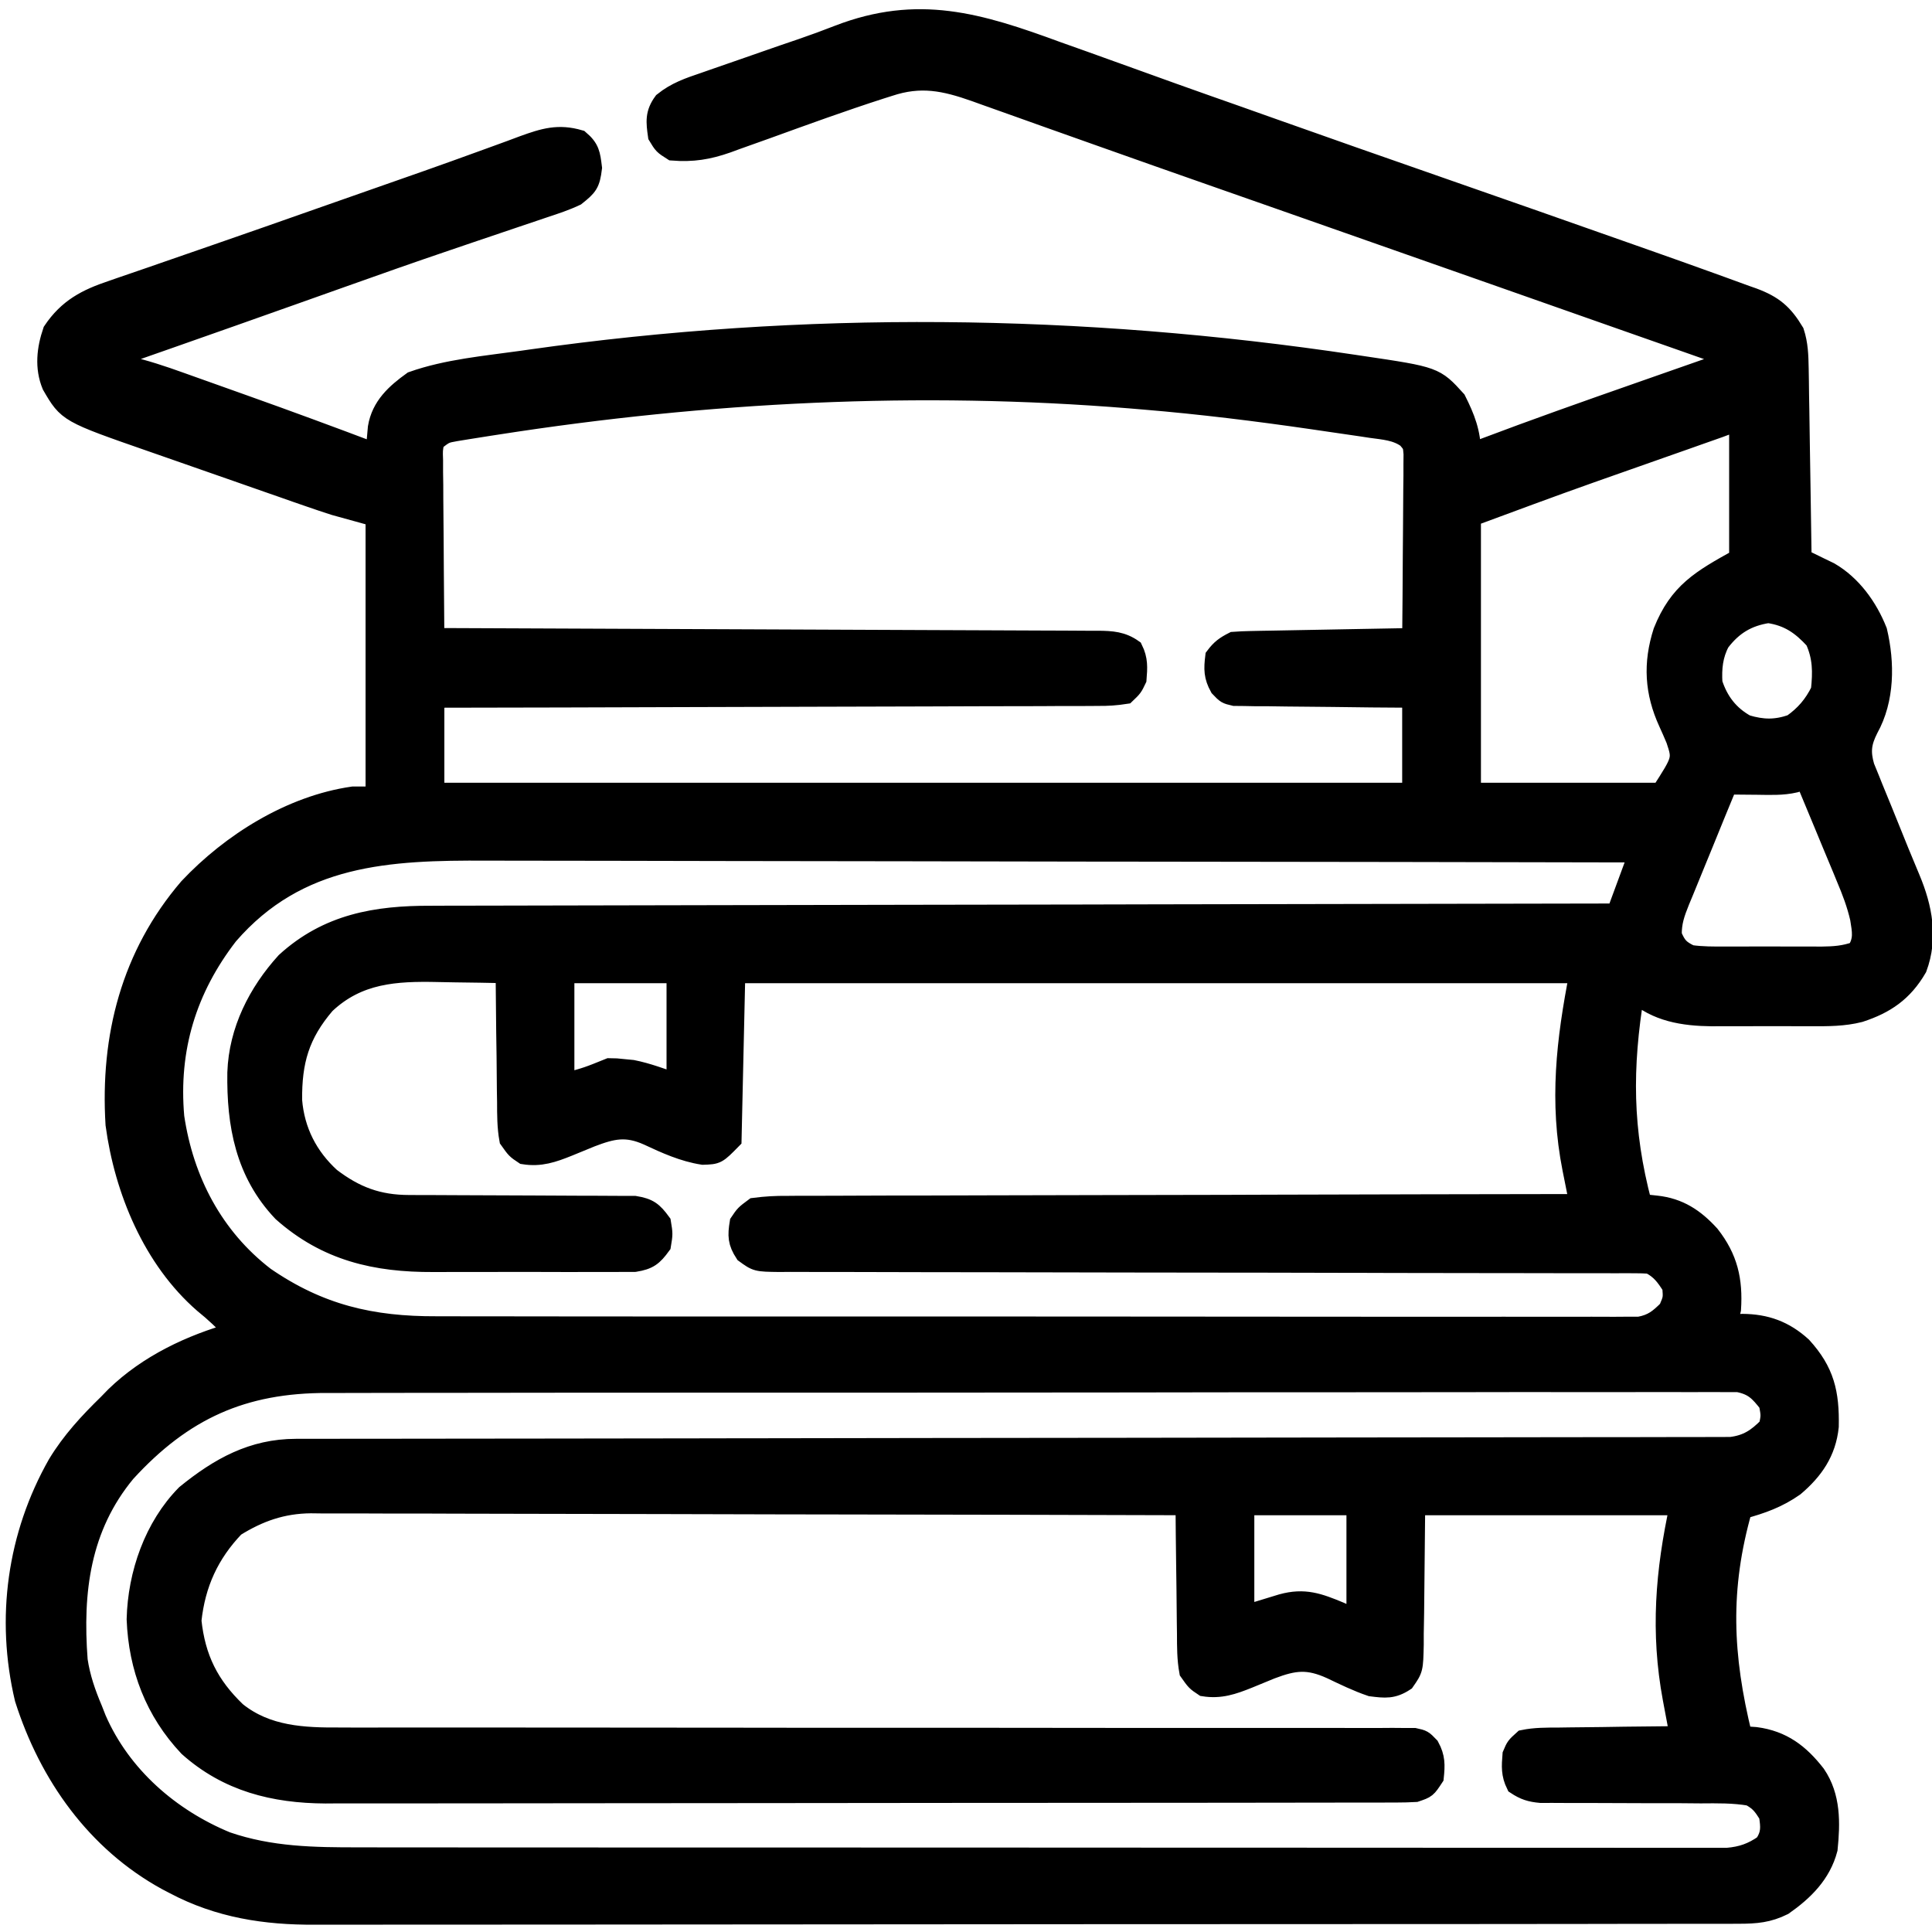 <svg width="60" height="60" viewBox="0 0 60 60" fill="none" xmlns="http://www.w3.org/2000/svg">
<g id="Simplification" clip-path="url(#clip0_2899_501)">
<g id="Vector">
<mask id="path-1-outside-1_2899_501" maskUnits="userSpaceOnUse" x="-0.521" y="-0.414" width="61" height="61" fill="black">
<rect fill="white" x="-0.521" y="-0.414" width="61" height="61"/>
<path d="M32.827 1.589C33.115 1.692 33.404 1.795 33.693 1.897C34.272 2.103 34.85 2.311 35.428 2.521C36.12 2.772 36.814 3.02 37.508 3.265C37.705 3.334 37.901 3.403 38.097 3.472C38.193 3.506 38.288 3.539 38.386 3.574C38.778 3.712 39.169 3.852 39.561 3.991C41.199 4.574 42.84 5.147 44.482 5.72C46.563 6.447 48.645 7.174 50.723 7.909C50.927 7.981 51.131 8.053 51.335 8.125C51.871 8.314 52.406 8.504 52.94 8.697C53.112 8.759 53.284 8.821 53.456 8.883C53.711 8.974 53.967 9.068 54.221 9.162C54.297 9.189 54.373 9.216 54.452 9.243C55.079 9.478 55.384 9.736 55.73 10.312C55.853 10.687 55.863 11.042 55.87 11.436C55.872 11.568 55.874 11.699 55.877 11.834C55.879 12.046 55.879 12.046 55.882 12.262C55.885 12.407 55.887 12.552 55.89 12.701C55.896 13.086 55.902 13.47 55.907 13.855C55.913 14.248 55.919 14.64 55.926 15.033C55.938 15.803 55.95 16.573 55.961 17.343C56.039 17.38 56.117 17.418 56.198 17.456C56.352 17.532 56.352 17.532 56.51 17.609C56.612 17.658 56.714 17.707 56.819 17.758C57.51 18.157 58.014 18.855 58.308 19.599C58.543 20.594 58.54 21.726 58.035 22.629C57.819 23.056 57.78 23.341 57.914 23.808C57.97 23.944 58.025 24.081 58.083 24.222C58.113 24.296 58.142 24.371 58.173 24.448C58.269 24.685 58.366 24.922 58.464 25.158C58.527 25.315 58.59 25.472 58.654 25.628C58.991 26.465 58.991 26.465 59.338 27.297C59.71 28.188 59.892 29.123 59.544 30.062C59.109 30.81 58.557 31.186 57.756 31.448C57.258 31.574 56.771 31.573 56.261 31.57C56.149 31.57 56.038 31.57 55.923 31.57C55.689 31.571 55.455 31.57 55.221 31.569C54.866 31.567 54.511 31.569 54.155 31.571C53.927 31.571 53.698 31.57 53.47 31.57C53.312 31.571 53.312 31.571 53.152 31.572C52.289 31.562 51.429 31.432 50.769 30.82C50.384 33.166 50.392 35.087 51 37.382C51.215 37.405 51.215 37.405 51.435 37.429C52.143 37.505 52.631 37.83 53.105 38.349C53.671 39.069 53.828 39.756 53.769 40.663C53.733 40.82 53.696 40.977 53.654 41.132C53.803 41.123 53.953 41.113 54.108 41.103C54.841 41.108 55.418 41.316 55.967 41.816C56.671 42.589 56.825 43.258 56.805 44.3C56.722 45.097 56.33 45.661 55.73 46.171C55.216 46.531 54.721 46.708 54.115 46.874C53.413 49.34 53.502 51.407 54.115 53.906C54.251 53.915 54.386 53.925 54.526 53.935C55.352 54.044 55.893 54.456 56.397 55.105C56.868 55.797 56.851 56.61 56.769 57.421C56.564 58.2 56.025 58.73 55.384 59.179C54.915 59.412 54.532 59.443 54.011 59.444C53.932 59.444 53.853 59.444 53.772 59.445C53.506 59.446 53.241 59.445 52.976 59.445C52.784 59.445 52.592 59.446 52.4 59.446C51.871 59.448 51.343 59.448 50.815 59.447C50.246 59.447 49.676 59.449 49.107 59.45C47.99 59.452 46.874 59.453 45.758 59.453C44.851 59.453 43.943 59.453 43.035 59.454C40.462 59.456 37.888 59.457 35.314 59.457C35.106 59.457 35.106 59.457 34.893 59.457C34.754 59.457 34.615 59.457 34.472 59.457C32.222 59.457 29.972 59.459 27.721 59.462C25.41 59.466 23.099 59.467 20.788 59.467C19.491 59.467 18.194 59.468 16.896 59.47C15.791 59.472 14.686 59.473 13.581 59.471C13.018 59.471 12.454 59.47 11.891 59.472C11.374 59.474 10.857 59.474 10.341 59.472C10.155 59.472 9.969 59.472 9.783 59.473C8.242 59.483 6.795 59.262 5.408 58.527C5.332 58.487 5.257 58.448 5.178 58.407C2.989 57.208 1.514 55.138 0.757 52.756C0.163 50.256 0.525 47.68 1.781 45.467C2.213 44.754 2.754 44.171 3.346 43.593C3.421 43.516 3.497 43.438 3.575 43.358C4.6 42.365 5.919 41.748 7.269 41.367C6.964 41.047 6.661 40.755 6.317 40.48C4.742 39.11 3.853 36.971 3.577 34.921C3.41 32.197 4.062 29.66 5.855 27.568C7.176 26.164 9.039 25.002 10.961 24.726C11.19 24.726 11.418 24.726 11.653 24.726C11.653 21.864 11.653 19.003 11.653 16.054C11.235 15.938 10.816 15.822 10.384 15.703C10.126 15.619 9.867 15.534 9.611 15.444C9.473 15.396 9.336 15.349 9.194 15.3C9.048 15.248 8.903 15.197 8.757 15.146C8.604 15.093 8.45 15.039 8.297 14.986C7.977 14.874 7.658 14.762 7.338 14.65C6.932 14.508 6.525 14.366 6.118 14.224C5.802 14.114 5.486 14.004 5.17 13.893C5.02 13.841 4.87 13.788 4.72 13.736C2.1 12.824 2.1 12.824 1.602 11.966C1.374 11.415 1.441 10.836 1.63 10.283C2.109 9.569 2.686 9.273 3.468 9.011C3.56 8.979 3.652 8.947 3.746 8.914C4.052 8.807 4.359 8.703 4.666 8.598C4.884 8.522 5.102 8.447 5.32 8.371C5.792 8.206 6.265 8.043 6.738 7.88C7.81 7.51 8.879 7.133 9.948 6.757C10.496 6.564 11.045 6.372 11.593 6.18C12.719 5.787 13.844 5.393 14.964 4.984C15.123 4.927 15.28 4.87 15.438 4.812C15.711 4.714 15.983 4.613 16.254 4.511C16.891 4.281 17.34 4.142 18 4.335C18.325 4.612 18.343 4.784 18.396 5.214C18.335 5.71 18.265 5.788 17.884 6.093C17.566 6.244 17.237 6.352 16.903 6.462C16.805 6.495 16.706 6.529 16.605 6.563C16.391 6.636 16.177 6.708 15.964 6.779C15.505 6.932 15.048 7.088 14.59 7.244C14.352 7.325 14.114 7.406 13.876 7.487C12.77 7.862 11.67 8.25 10.57 8.642C10.06 8.824 9.549 9.005 9.039 9.186C8.89 9.238 8.89 9.238 8.739 9.292C7.762 9.639 6.785 9.985 5.806 10.328C5.629 10.39 5.452 10.452 5.275 10.515C5.034 10.6 4.792 10.685 4.55 10.769C4.414 10.817 4.279 10.865 4.139 10.914C3.807 11.015 3.807 11.015 3.461 11.015C3.461 11.092 3.461 11.17 3.461 11.249C3.61 11.28 3.758 11.311 3.911 11.343C4.493 11.475 5.048 11.66 5.609 11.862C5.765 11.917 5.765 11.917 5.923 11.974C6.141 12.051 6.359 12.129 6.577 12.207C6.903 12.324 7.229 12.44 7.556 12.556C8.927 13.044 10.292 13.547 11.653 14.062C11.659 13.99 11.665 13.919 11.672 13.845C11.681 13.75 11.69 13.656 11.699 13.559C11.707 13.465 11.715 13.372 11.724 13.276C11.835 12.611 12.29 12.208 12.807 11.835C13.887 11.453 15.081 11.35 16.211 11.191C16.299 11.178 16.387 11.166 16.477 11.153C24.988 9.945 33.547 10.041 42.043 11.315C42.123 11.327 42.202 11.339 42.285 11.351C44.565 11.689 44.565 11.689 45.23 12.421C45.507 12.972 45.692 13.44 45.692 14.062C45.816 14.015 45.94 13.968 46.068 13.919C47.648 13.321 49.24 12.759 50.834 12.201C51.22 12.066 51.606 11.931 51.992 11.795C52.23 11.712 52.468 11.629 52.706 11.545C52.812 11.508 52.918 11.471 53.028 11.432C53.121 11.4 53.214 11.367 53.31 11.334C53.542 11.253 53.542 11.253 53.769 11.132C53.707 11.11 53.645 11.089 53.581 11.066C53.493 11.035 53.404 11.004 53.313 10.972C53.212 10.937 53.111 10.901 53.007 10.864C52.776 10.783 52.545 10.702 52.314 10.62C51.65 10.387 50.986 10.154 50.323 9.921C48.968 9.444 47.613 8.968 46.258 8.491C44.236 7.78 42.214 7.069 40.192 6.36C40.06 6.314 39.929 6.268 39.793 6.22C39.131 5.988 38.47 5.756 37.808 5.524C36.587 5.096 35.366 4.667 34.147 4.233C33.592 4.036 33.037 3.839 32.482 3.642C32.219 3.549 31.956 3.455 31.693 3.36C31.33 3.23 30.966 3.101 30.602 2.972C30.496 2.934 30.39 2.895 30.28 2.856C29.336 2.523 28.591 2.365 27.613 2.692C27.488 2.732 27.488 2.732 27.36 2.772C26.161 3.158 24.975 3.589 23.791 4.018C23.482 4.13 23.173 4.239 22.863 4.349C22.771 4.383 22.678 4.417 22.583 4.452C21.992 4.659 21.51 4.736 20.884 4.687C20.596 4.504 20.596 4.504 20.423 4.218C20.361 3.782 20.331 3.522 20.596 3.162C20.989 2.845 21.394 2.709 21.866 2.549C21.963 2.515 22.06 2.481 22.16 2.446C22.47 2.337 22.78 2.23 23.091 2.123C23.294 2.053 23.496 1.982 23.699 1.911C24.103 1.769 24.507 1.63 24.912 1.493C25.29 1.363 25.664 1.226 26.036 1.08C28.51 0.125 30.402 0.697 32.827 1.589ZM15.447 13.198C15.367 13.21 15.288 13.222 15.206 13.235C14.983 13.269 14.76 13.305 14.537 13.341C14.412 13.362 14.286 13.382 14.156 13.403C13.822 13.462 13.822 13.462 13.5 13.71C13.449 13.98 13.449 13.98 13.46 14.296C13.46 14.418 13.46 14.54 13.46 14.666C13.462 14.798 13.464 14.93 13.466 15.066C13.466 15.201 13.467 15.336 13.467 15.475C13.469 15.907 13.474 16.34 13.478 16.772C13.48 17.064 13.481 17.357 13.483 17.649C13.487 18.368 13.492 19.086 13.5 19.804C13.609 19.805 13.718 19.805 13.83 19.805C16.48 19.815 19.13 19.826 21.78 19.838C23.062 19.844 24.343 19.849 25.625 19.854C26.742 19.857 27.858 19.862 28.975 19.868C29.567 19.871 30.158 19.873 30.75 19.875C31.306 19.876 31.863 19.879 32.419 19.882C32.624 19.883 32.828 19.884 33.033 19.884C33.312 19.885 33.59 19.886 33.869 19.889C33.95 19.888 34.032 19.888 34.115 19.888C34.529 19.893 34.847 19.912 35.192 20.156C35.354 20.485 35.336 20.729 35.307 21.093C35.186 21.347 35.186 21.347 34.961 21.562C34.66 21.609 34.407 21.626 34.105 21.623C34.017 21.624 33.929 21.625 33.838 21.625C33.543 21.628 33.247 21.627 32.952 21.626C32.74 21.627 32.529 21.628 32.317 21.63C31.742 21.633 31.167 21.633 30.592 21.633C29.992 21.633 29.391 21.636 28.791 21.639C27.653 21.644 26.515 21.646 25.378 21.648C24.083 21.65 22.788 21.654 21.493 21.659C18.828 21.669 16.164 21.675 13.5 21.679C13.5 22.646 13.5 23.613 13.5 24.609C23.514 24.609 33.528 24.609 43.846 24.609C43.846 23.642 43.846 22.675 43.846 21.679C43.433 21.676 43.021 21.673 42.596 21.67C42.197 21.665 41.799 21.66 41.4 21.655C41.123 21.651 40.845 21.649 40.568 21.647C40.169 21.645 39.771 21.639 39.372 21.633C39.248 21.633 39.124 21.633 38.995 21.633C38.88 21.631 38.764 21.628 38.645 21.626C38.544 21.625 38.442 21.624 38.337 21.623C38.077 21.562 38.077 21.562 37.871 21.346C37.681 21.004 37.682 20.776 37.73 20.39C37.909 20.151 38.044 20.055 38.307 19.921C38.485 19.907 38.664 19.901 38.842 19.897C38.953 19.895 39.064 19.892 39.178 19.89C39.358 19.887 39.358 19.887 39.541 19.884C39.664 19.882 39.787 19.879 39.913 19.877C40.306 19.869 40.698 19.862 41.091 19.855C41.357 19.85 41.623 19.845 41.888 19.84C42.541 19.827 43.193 19.816 43.846 19.804C43.855 18.959 43.861 18.115 43.865 17.27C43.867 16.982 43.869 16.695 43.872 16.407C43.876 15.995 43.878 15.582 43.88 15.169C43.881 15.04 43.883 14.911 43.885 14.779C43.885 14.659 43.885 14.539 43.885 14.416C43.886 14.311 43.887 14.205 43.888 14.097C43.866 13.822 43.866 13.822 43.696 13.621C43.364 13.376 42.971 13.356 42.574 13.3C42.481 13.286 42.388 13.272 42.293 13.257C41.988 13.211 41.684 13.168 41.38 13.124C41.168 13.093 40.956 13.062 40.745 13.031C39.013 12.78 37.282 12.566 35.538 12.421C35.397 12.409 35.255 12.397 35.11 12.385C28.551 11.848 21.945 12.186 15.447 13.198ZM53.392 13.292C53.288 13.329 53.182 13.366 53.074 13.404C52.959 13.445 52.844 13.485 52.725 13.527C52.606 13.569 52.487 13.611 52.364 13.655C52.109 13.744 51.854 13.834 51.599 13.924C51.219 14.058 50.838 14.192 50.458 14.326C50.209 14.414 49.96 14.502 49.711 14.589C49.601 14.628 49.491 14.667 49.377 14.707C48.144 15.143 46.92 15.601 45.692 16.054C45.692 18.877 45.692 21.7 45.692 24.609C47.634 24.609 49.576 24.609 51.577 24.609C52.241 23.577 52.241 23.577 52.038 22.968C51.964 22.791 51.887 22.615 51.807 22.441C51.376 21.501 51.323 20.608 51.642 19.614C52.132 18.388 52.819 17.997 54 17.343C54 15.951 54 14.559 54 13.124C53.788 13.124 53.59 13.223 53.392 13.292ZM53.42 19.944C53.204 20.349 53.165 20.755 53.192 21.21C53.376 21.783 53.706 22.21 54.23 22.499C54.746 22.652 55.142 22.66 55.651 22.485C56.053 22.2 56.319 21.889 56.538 21.445C56.6 20.871 56.599 20.405 56.358 19.877C55.937 19.417 55.545 19.141 54.916 19.05C54.277 19.146 53.818 19.419 53.42 19.944ZM55.751 24.315C55.354 24.409 54.953 24.386 54.548 24.382C54.462 24.381 54.376 24.381 54.287 24.38C54.076 24.379 53.865 24.377 53.654 24.374C53.403 24.98 53.154 25.587 52.908 26.195C52.824 26.401 52.739 26.608 52.654 26.814C52.531 27.11 52.41 27.407 52.29 27.705C52.252 27.796 52.213 27.888 52.174 27.983C52.024 28.358 51.922 28.637 51.929 29.044C52.077 29.386 52.165 29.485 52.5 29.648C52.863 29.699 53.222 29.697 53.589 29.695C53.747 29.695 53.747 29.695 53.909 29.695C54.133 29.696 54.356 29.695 54.58 29.694C54.922 29.692 55.263 29.694 55.605 29.696C55.822 29.696 56.04 29.695 56.257 29.695C56.359 29.695 56.461 29.696 56.566 29.697C56.961 29.692 57.28 29.672 57.652 29.535C57.878 29.187 57.82 28.927 57.756 28.524C57.656 28.084 57.503 27.681 57.327 27.267C57.292 27.18 57.256 27.093 57.219 27.003C57.106 26.73 56.992 26.456 56.877 26.183C56.8 25.996 56.722 25.809 56.645 25.622C56.457 25.166 56.267 24.712 56.077 24.257C55.944 24.252 55.944 24.252 55.751 24.315ZM17.538 30.234C17.538 31.355 17.538 32.477 17.538 33.632C18.246 33.437 18.246 33.437 18.923 33.163C19.136 33.165 19.136 33.165 19.392 33.193C19.515 33.205 19.515 33.205 19.641 33.217C20.105 33.309 20.551 33.48 21 33.632C21 32.511 21 31.389 21 30.234C19.857 30.234 18.715 30.234 17.538 30.234ZM7.095 29.045C5.809 30.711 5.237 32.567 5.423 34.687C5.717 36.667 6.639 38.422 8.228 39.645C9.919 40.809 11.538 41.187 13.568 41.178C13.732 41.178 13.895 41.179 14.058 41.179C14.502 41.181 14.946 41.181 15.39 41.18C15.87 41.179 16.351 41.181 16.831 41.182C17.77 41.184 18.709 41.184 19.648 41.184C20.412 41.183 21.174 41.183 21.938 41.184C22.046 41.184 22.155 41.184 22.267 41.184C22.488 41.184 22.709 41.184 22.93 41.185C25 41.186 27.069 41.186 29.138 41.184C31.032 41.183 32.925 41.185 34.819 41.187C36.765 41.19 38.711 41.191 40.657 41.191C41.748 41.19 42.84 41.19 43.932 41.193C44.861 41.194 45.789 41.194 46.718 41.192C47.191 41.191 47.665 41.191 48.139 41.193C48.572 41.194 49.006 41.194 49.439 41.192C49.671 41.191 49.902 41.193 50.134 41.194C50.34 41.193 50.34 41.193 50.55 41.191C50.727 41.191 50.727 41.191 50.908 41.191C51.319 41.116 51.512 40.957 51.807 40.663C51.951 40.324 51.951 40.324 51.923 39.96C51.718 39.638 51.569 39.429 51.23 39.257C51.077 39.246 50.923 39.242 50.769 39.242C50.623 39.242 50.623 39.242 50.475 39.241C50.368 39.241 50.261 39.242 50.15 39.242C49.98 39.241 49.98 39.241 49.806 39.241C49.424 39.24 49.041 39.24 48.659 39.241C48.386 39.24 48.112 39.24 47.839 39.239C47.25 39.238 46.66 39.238 46.07 39.237C45.139 39.237 44.207 39.235 43.275 39.233C42.957 39.232 42.638 39.231 42.319 39.23C42.24 39.23 42.16 39.23 42.078 39.23C41.171 39.228 40.264 39.226 39.358 39.224C39.275 39.224 39.192 39.224 39.106 39.224C37.763 39.221 36.419 39.22 35.075 39.219C33.696 39.218 32.317 39.215 30.938 39.211C30.163 39.209 29.389 39.207 28.614 39.208C27.886 39.208 27.158 39.207 26.43 39.203C26.162 39.203 25.894 39.203 25.626 39.203C25.262 39.204 24.897 39.203 24.532 39.2C24.426 39.201 24.319 39.202 24.209 39.203C23.497 39.194 23.497 39.194 23.126 38.924C22.9 38.577 22.894 38.376 22.961 37.968C23.131 37.716 23.131 37.716 23.423 37.499C23.779 37.453 24.094 37.435 24.451 37.439C24.608 37.437 24.608 37.437 24.769 37.436C25.122 37.434 25.474 37.434 25.827 37.435C26.079 37.434 26.331 37.433 26.584 37.432C27.27 37.428 27.956 37.428 28.642 37.428C29.359 37.428 30.076 37.425 30.792 37.422C31.995 37.418 33.199 37.415 34.402 37.414C35.641 37.413 36.88 37.41 38.119 37.407C38.196 37.406 38.272 37.406 38.351 37.406C38.734 37.405 39.117 37.404 39.501 37.402C42.68 37.393 45.859 37.386 49.038 37.382C49.014 37.262 48.99 37.143 48.965 37.019C48.934 36.86 48.902 36.701 48.87 36.542C48.854 36.463 48.838 36.384 48.822 36.303C48.408 34.219 48.63 32.309 49.038 30.234C40.395 30.234 31.751 30.234 22.846 30.234C22.808 31.935 22.77 33.637 22.73 35.39C22.269 35.859 22.269 35.859 21.829 35.873C21.226 35.78 20.674 35.53 20.123 35.272C19.448 34.97 19.024 35.068 18.36 35.321C18.121 35.417 17.883 35.515 17.645 35.614C17.174 35.803 16.782 35.941 16.269 35.859C16.023 35.695 16.023 35.695 15.807 35.39C15.736 35 15.738 34.613 15.737 34.216C15.735 34.102 15.733 33.989 15.731 33.871C15.726 33.508 15.723 33.146 15.721 32.783C15.718 32.536 15.714 32.29 15.71 32.044C15.702 31.44 15.696 30.837 15.692 30.234C15.171 30.222 14.65 30.214 14.129 30.208C13.952 30.206 13.775 30.203 13.598 30.198C12.284 30.169 11.119 30.235 10.108 31.19C9.308 32.124 9.071 32.959 9.083 34.172C9.16 35.124 9.572 35.925 10.269 36.562C11.033 37.145 11.743 37.411 12.708 37.412C12.787 37.413 12.866 37.413 12.948 37.413C13.119 37.414 13.29 37.414 13.461 37.414C13.731 37.414 14.002 37.416 14.273 37.418C15.042 37.423 15.811 37.426 16.58 37.427C17.051 37.427 17.523 37.43 17.994 37.434C18.173 37.436 18.352 37.436 18.532 37.435C18.782 37.434 19.033 37.437 19.283 37.439C19.497 37.44 19.497 37.44 19.715 37.44C20.144 37.511 20.281 37.617 20.538 37.968C20.596 38.32 20.596 38.32 20.538 38.671C20.282 39.022 20.145 39.129 19.716 39.2C19.503 39.2 19.503 39.2 19.285 39.201C19.207 39.202 19.128 39.202 19.047 39.203C18.787 39.205 18.527 39.204 18.267 39.202C18.085 39.203 17.903 39.203 17.721 39.204C17.339 39.204 16.957 39.203 16.575 39.201C16.089 39.199 15.604 39.2 15.118 39.203C14.741 39.205 14.365 39.204 13.988 39.203C13.809 39.202 13.631 39.203 13.452 39.204C11.67 39.212 10.141 38.865 8.766 37.643C7.609 36.424 7.336 34.93 7.36 33.309C7.405 32.006 8.007 30.824 8.869 29.873C10.178 28.679 11.681 28.423 13.38 28.429C13.54 28.429 13.699 28.428 13.859 28.427C14.294 28.425 14.729 28.425 15.165 28.425C15.635 28.425 16.106 28.423 16.576 28.422C17.39 28.419 18.205 28.418 19.019 28.417C20.196 28.416 21.373 28.414 22.55 28.41C24.461 28.405 26.371 28.402 28.281 28.399C30.136 28.397 31.991 28.394 33.846 28.39C33.96 28.389 34.075 28.389 34.192 28.389C34.767 28.387 35.341 28.386 35.915 28.385C40.674 28.374 45.433 28.366 50.192 28.359C50.42 27.74 50.649 27.121 50.884 26.484C45.947 26.473 41.01 26.465 36.074 26.46C35.49 26.459 34.907 26.459 34.323 26.458C34.207 26.458 34.091 26.458 33.971 26.458C32.093 26.456 30.215 26.452 28.336 26.448C26.408 26.443 24.479 26.441 22.55 26.44C21.361 26.439 20.172 26.437 18.983 26.433C18.166 26.431 17.35 26.43 16.533 26.43C16.063 26.431 15.592 26.43 15.122 26.428C12.074 26.412 9.263 26.538 7.095 29.045ZM3.912 45.732C2.504 47.435 2.261 49.426 2.423 51.562C2.503 52.098 2.673 52.588 2.884 53.085C2.923 53.185 2.963 53.285 3.003 53.388C3.773 55.155 5.295 56.47 7.038 57.187C8.398 57.655 9.742 57.673 11.162 57.671C11.347 57.672 11.531 57.672 11.716 57.672C12.222 57.673 12.727 57.673 13.233 57.673C13.779 57.673 14.325 57.673 14.871 57.674C15.94 57.675 17.009 57.675 18.078 57.675C18.946 57.675 19.814 57.675 20.683 57.676C23.145 57.677 25.607 57.677 28.069 57.677C28.201 57.677 28.334 57.677 28.471 57.677C28.604 57.677 28.736 57.677 28.873 57.677C31.028 57.677 33.183 57.678 35.337 57.68C37.55 57.682 39.762 57.682 41.974 57.682C43.216 57.682 44.459 57.683 45.701 57.684C46.758 57.685 47.815 57.685 48.871 57.684C49.411 57.684 49.95 57.684 50.49 57.685C50.983 57.686 51.477 57.686 51.97 57.685C52.149 57.685 52.328 57.685 52.507 57.686C52.749 57.686 52.992 57.686 53.234 57.685C53.437 57.685 53.437 57.685 53.643 57.685C54.089 57.648 54.419 57.532 54.786 57.275C55 56.953 54.982 56.745 54.923 56.367C54.732 56.065 54.647 55.948 54.346 55.781C53.837 55.693 53.332 55.702 52.817 55.706C52.589 55.704 52.361 55.702 52.133 55.7C51.814 55.698 51.496 55.699 51.177 55.7C50.62 55.7 50.062 55.698 49.504 55.694C49.207 55.692 48.91 55.692 48.614 55.693C48.479 55.692 48.345 55.692 48.206 55.691C48.088 55.692 47.97 55.692 47.848 55.692C47.53 55.663 47.343 55.605 47.077 55.429C46.915 55.1 46.932 54.856 46.961 54.492C47.068 54.239 47.068 54.239 47.307 54.023C47.671 53.948 48.032 53.952 48.401 53.951C48.562 53.949 48.562 53.949 48.726 53.946C49.068 53.94 49.41 53.937 49.752 53.935C49.984 53.932 50.216 53.928 50.448 53.924C51.016 53.916 51.585 53.91 52.154 53.906C52.13 53.778 52.105 53.65 52.081 53.518C52.049 53.348 52.017 53.178 51.985 53.008C51.97 52.923 51.954 52.839 51.937 52.752C51.554 50.695 51.707 48.8 52.154 46.757C49.45 46.757 46.747 46.757 43.961 46.757C43.942 48.433 43.942 48.433 43.927 50.109C43.923 50.319 43.92 50.529 43.916 50.74C43.916 50.849 43.916 50.958 43.916 51.07C43.899 51.837 43.899 51.837 43.634 52.218C43.258 52.465 43.019 52.438 42.577 52.382C42.147 52.236 41.743 52.038 41.334 51.843C40.623 51.522 40.201 51.569 39.476 51.844C39.236 51.941 38.998 52.039 38.76 52.138C38.29 52.326 37.897 52.464 37.384 52.382C37.138 52.218 37.138 52.218 36.923 51.913C36.851 51.523 36.853 51.136 36.852 50.74C36.851 50.626 36.849 50.512 36.847 50.395C36.841 50.032 36.839 49.669 36.836 49.306C36.833 49.06 36.83 48.813 36.826 48.567C36.817 47.964 36.812 47.361 36.807 46.757C33.255 46.746 29.703 46.738 26.151 46.733C25.731 46.733 25.311 46.732 24.892 46.731C24.766 46.731 24.766 46.731 24.638 46.731C23.287 46.729 21.935 46.725 20.584 46.721C19.196 46.717 17.808 46.714 16.421 46.713C15.642 46.712 14.863 46.711 14.084 46.708C13.35 46.704 12.616 46.703 11.883 46.704C11.614 46.704 11.345 46.703 11.076 46.701C10.708 46.699 10.34 46.7 9.972 46.701C9.866 46.7 9.761 46.698 9.652 46.697C8.772 46.705 8.046 46.957 7.298 47.424C6.504 48.253 6.078 49.184 5.956 50.331C6.08 51.502 6.5 52.342 7.345 53.152C8.288 53.91 9.429 53.957 10.583 53.949C10.727 53.95 10.871 53.95 11.02 53.951C11.416 53.952 11.813 53.951 12.209 53.95C12.638 53.948 13.067 53.949 13.496 53.95C14.238 53.951 14.98 53.951 15.723 53.95C16.796 53.949 17.869 53.95 18.943 53.952C20.685 53.954 22.427 53.956 24.17 53.956C24.326 53.956 24.326 53.956 24.485 53.957C25.648 53.957 26.812 53.957 27.975 53.957C28.398 53.957 28.82 53.957 29.243 53.957C29.347 53.957 29.451 53.957 29.559 53.957C31.296 53.957 33.033 53.958 34.77 53.962C35.841 53.963 36.912 53.964 37.983 53.962C38.716 53.961 39.449 53.961 40.182 53.963C40.606 53.964 41.029 53.964 41.452 53.963C41.91 53.961 42.368 53.962 42.827 53.964C43.029 53.963 43.029 53.963 43.235 53.961C43.418 53.963 43.418 53.963 43.605 53.964C43.711 53.964 43.816 53.964 43.925 53.964C44.192 54.023 44.192 54.023 44.4 54.238C44.585 54.578 44.578 54.812 44.538 55.195C44.307 55.546 44.307 55.546 43.961 55.663C43.767 55.674 43.572 55.679 43.377 55.679C43.255 55.679 43.134 55.68 43.008 55.68C42.807 55.68 42.807 55.68 42.602 55.68C42.389 55.68 42.389 55.68 42.172 55.681C41.777 55.682 41.382 55.682 40.987 55.682C40.562 55.682 40.136 55.683 39.71 55.684C38.779 55.686 37.847 55.686 36.916 55.687C36.334 55.687 35.752 55.688 35.17 55.688C33.559 55.69 31.947 55.691 30.335 55.691C30.18 55.691 30.18 55.691 30.023 55.691C29.919 55.691 29.816 55.691 29.709 55.691C29.5 55.691 29.29 55.691 29.08 55.692C28.976 55.692 28.872 55.692 28.765 55.692C27.083 55.692 25.4 55.694 23.717 55.697C21.989 55.7 20.261 55.701 18.533 55.701C17.562 55.701 16.593 55.702 15.623 55.704C14.796 55.706 13.969 55.707 13.143 55.706C12.722 55.705 12.3 55.705 11.879 55.707C11.421 55.709 10.963 55.708 10.505 55.706C10.374 55.708 10.242 55.708 10.107 55.709C8.507 55.7 7.07 55.344 5.848 54.253C4.808 53.149 4.292 51.799 4.233 50.288C4.268 48.877 4.778 47.412 5.769 46.406C6.81 45.56 7.845 44.985 9.192 44.984C9.269 44.984 9.347 44.984 9.426 44.983C9.687 44.983 9.948 44.983 10.209 44.983C10.398 44.983 10.586 44.983 10.774 44.982C11.293 44.981 11.812 44.981 12.331 44.981C12.89 44.981 13.449 44.98 14.008 44.979C14.977 44.978 15.947 44.977 16.916 44.976C18.447 44.975 19.979 44.972 21.51 44.97C22.034 44.969 22.557 44.968 23.081 44.967C23.212 44.967 23.343 44.967 23.477 44.967C24.968 44.964 26.458 44.962 27.948 44.96C28.084 44.96 28.22 44.959 28.361 44.959C30.57 44.956 32.778 44.954 34.987 44.952C37.254 44.95 39.52 44.947 41.787 44.942C43.186 44.939 44.584 44.938 45.983 44.937C46.941 44.937 47.899 44.936 48.857 44.933C49.411 44.932 49.964 44.931 50.517 44.932C51.023 44.932 51.529 44.931 52.035 44.929C52.219 44.928 52.402 44.928 52.586 44.929C52.834 44.93 53.083 44.929 53.332 44.927C53.47 44.927 53.608 44.927 53.751 44.926C54.265 44.864 54.562 44.663 54.923 44.296C54.99 43.96 54.99 43.96 54.923 43.593C54.628 43.214 54.454 43.029 53.982 42.934C53.775 42.934 53.775 42.934 53.563 42.934C53.486 42.933 53.408 42.932 53.328 42.932C53.068 42.93 52.807 42.932 52.547 42.934C52.358 42.934 52.17 42.933 51.981 42.932C51.463 42.93 50.945 42.932 50.426 42.934C49.868 42.936 49.309 42.934 48.75 42.933C47.655 42.931 46.559 42.933 45.464 42.935C44.189 42.938 42.913 42.938 41.638 42.938C39.361 42.937 37.084 42.94 34.807 42.944C32.599 42.948 30.39 42.949 28.182 42.949C25.778 42.948 23.373 42.948 20.969 42.95C20.841 42.95 20.714 42.95 20.583 42.951C20.328 42.951 20.072 42.951 19.816 42.951C18.928 42.952 18.039 42.952 17.15 42.952C16.066 42.952 14.982 42.953 13.898 42.956C13.345 42.957 12.793 42.958 12.24 42.957C11.733 42.957 11.226 42.958 10.72 42.96C10.537 42.961 10.354 42.961 10.172 42.96C7.541 42.951 5.682 43.797 3.912 45.732ZM38.654 46.757C38.654 47.879 38.654 49 38.654 50.156C39.034 50.04 39.415 49.924 39.807 49.804C40.511 49.609 40.958 49.778 41.612 50.049C41.872 50.17 41.872 50.17 42.115 50.156C42.115 49.034 42.115 47.913 42.115 46.757C40.973 46.757 39.831 46.757 38.654 46.757Z"/>
</mask>
<path d="M32.827 1.589C33.115 1.692 33.404 1.795 33.693 1.897C34.272 2.103 34.85 2.311 35.428 2.521C36.12 2.772 36.814 3.02 37.508 3.265C37.705 3.334 37.901 3.403 38.097 3.472C38.193 3.506 38.288 3.539 38.386 3.574C38.778 3.712 39.169 3.852 39.561 3.991C41.199 4.574 42.84 5.147 44.482 5.72C46.563 6.447 48.645 7.174 50.723 7.909C50.927 7.981 51.131 8.053 51.335 8.125C51.871 8.314 52.406 8.504 52.94 8.697C53.112 8.759 53.284 8.821 53.456 8.883C53.711 8.974 53.967 9.068 54.221 9.162C54.297 9.189 54.373 9.216 54.452 9.243C55.079 9.478 55.384 9.736 55.73 10.312C55.853 10.687 55.863 11.042 55.87 11.436C55.872 11.568 55.874 11.699 55.877 11.834C55.879 12.046 55.879 12.046 55.882 12.262C55.885 12.407 55.887 12.552 55.89 12.701C55.896 13.086 55.902 13.47 55.907 13.855C55.913 14.248 55.919 14.64 55.926 15.033C55.938 15.803 55.95 16.573 55.961 17.343C56.039 17.38 56.117 17.418 56.198 17.456C56.352 17.532 56.352 17.532 56.51 17.609C56.612 17.658 56.714 17.707 56.819 17.758C57.51 18.157 58.014 18.855 58.308 19.599C58.543 20.594 58.54 21.726 58.035 22.629C57.819 23.056 57.78 23.341 57.914 23.808C57.97 23.944 58.025 24.081 58.083 24.222C58.113 24.296 58.142 24.371 58.173 24.448C58.269 24.685 58.366 24.922 58.464 25.158C58.527 25.315 58.59 25.472 58.654 25.628C58.991 26.465 58.991 26.465 59.338 27.297C59.71 28.188 59.892 29.123 59.544 30.062C59.109 30.81 58.557 31.186 57.756 31.448C57.258 31.574 56.771 31.573 56.261 31.57C56.149 31.57 56.038 31.57 55.923 31.57C55.689 31.571 55.455 31.57 55.221 31.569C54.866 31.567 54.511 31.569 54.155 31.571C53.927 31.571 53.698 31.57 53.47 31.57C53.312 31.571 53.312 31.571 53.152 31.572C52.289 31.562 51.429 31.432 50.769 30.82C50.384 33.166 50.392 35.087 51 37.382C51.215 37.405 51.215 37.405 51.435 37.429C52.143 37.505 52.631 37.83 53.105 38.349C53.671 39.069 53.828 39.756 53.769 40.663C53.733 40.82 53.696 40.977 53.654 41.132C53.803 41.123 53.953 41.113 54.108 41.103C54.841 41.108 55.418 41.316 55.967 41.816C56.671 42.589 56.825 43.258 56.805 44.3C56.722 45.097 56.33 45.661 55.73 46.171C55.216 46.531 54.721 46.708 54.115 46.874C53.413 49.34 53.502 51.407 54.115 53.906C54.251 53.915 54.386 53.925 54.526 53.935C55.352 54.044 55.893 54.456 56.397 55.105C56.868 55.797 56.851 56.61 56.769 57.421C56.564 58.2 56.025 58.73 55.384 59.179C54.915 59.412 54.532 59.443 54.011 59.444C53.932 59.444 53.853 59.444 53.772 59.445C53.506 59.446 53.241 59.445 52.976 59.445C52.784 59.445 52.592 59.446 52.4 59.446C51.871 59.448 51.343 59.448 50.815 59.447C50.246 59.447 49.676 59.449 49.107 59.45C47.99 59.452 46.874 59.453 45.758 59.453C44.851 59.453 43.943 59.453 43.035 59.454C40.462 59.456 37.888 59.457 35.314 59.457C35.106 59.457 35.106 59.457 34.893 59.457C34.754 59.457 34.615 59.457 34.472 59.457C32.222 59.457 29.972 59.459 27.721 59.462C25.41 59.466 23.099 59.467 20.788 59.467C19.491 59.467 18.194 59.468 16.896 59.47C15.791 59.472 14.686 59.473 13.581 59.471C13.018 59.471 12.454 59.47 11.891 59.472C11.374 59.474 10.857 59.474 10.341 59.472C10.155 59.472 9.969 59.472 9.783 59.473C8.242 59.483 6.795 59.262 5.408 58.527C5.332 58.487 5.257 58.448 5.178 58.407C2.989 57.208 1.514 55.138 0.757 52.756C0.163 50.256 0.525 47.68 1.781 45.467C2.213 44.754 2.754 44.171 3.346 43.593C3.421 43.516 3.497 43.438 3.575 43.358C4.6 42.365 5.919 41.748 7.269 41.367C6.964 41.047 6.661 40.755 6.317 40.48C4.742 39.11 3.853 36.971 3.577 34.921C3.41 32.197 4.062 29.66 5.855 27.568C7.176 26.164 9.039 25.002 10.961 24.726C11.19 24.726 11.418 24.726 11.653 24.726C11.653 21.864 11.653 19.003 11.653 16.054C11.235 15.938 10.816 15.822 10.384 15.703C10.126 15.619 9.867 15.534 9.611 15.444C9.473 15.396 9.336 15.349 9.194 15.3C9.048 15.248 8.903 15.197 8.757 15.146C8.604 15.093 8.45 15.039 8.297 14.986C7.977 14.874 7.658 14.762 7.338 14.65C6.932 14.508 6.525 14.366 6.118 14.224C5.802 14.114 5.486 14.004 5.17 13.893C5.02 13.841 4.87 13.788 4.72 13.736C2.1 12.824 2.1 12.824 1.602 11.966C1.374 11.415 1.441 10.836 1.63 10.283C2.109 9.569 2.686 9.273 3.468 9.011C3.56 8.979 3.652 8.947 3.746 8.914C4.052 8.807 4.359 8.703 4.666 8.598C4.884 8.522 5.102 8.447 5.32 8.371C5.792 8.206 6.265 8.043 6.738 7.88C7.81 7.51 8.879 7.133 9.948 6.757C10.496 6.564 11.045 6.372 11.593 6.18C12.719 5.787 13.844 5.393 14.964 4.984C15.123 4.927 15.28 4.87 15.438 4.812C15.711 4.714 15.983 4.613 16.254 4.511C16.891 4.281 17.34 4.142 18 4.335C18.325 4.612 18.343 4.784 18.396 5.214C18.335 5.71 18.265 5.788 17.884 6.093C17.566 6.244 17.237 6.352 16.903 6.462C16.805 6.495 16.706 6.529 16.605 6.563C16.391 6.636 16.177 6.708 15.964 6.779C15.505 6.932 15.048 7.088 14.59 7.244C14.352 7.325 14.114 7.406 13.876 7.487C12.77 7.862 11.67 8.25 10.57 8.642C10.06 8.824 9.549 9.005 9.039 9.186C8.89 9.238 8.89 9.238 8.739 9.292C7.762 9.639 6.785 9.985 5.806 10.328C5.629 10.39 5.452 10.452 5.275 10.515C5.034 10.6 4.792 10.685 4.55 10.769C4.414 10.817 4.279 10.865 4.139 10.914C3.807 11.015 3.807 11.015 3.461 11.015C3.461 11.092 3.461 11.17 3.461 11.249C3.61 11.28 3.758 11.311 3.911 11.343C4.493 11.475 5.048 11.66 5.609 11.862C5.765 11.917 5.765 11.917 5.923 11.974C6.141 12.051 6.359 12.129 6.577 12.207C6.903 12.324 7.229 12.44 7.556 12.556C8.927 13.044 10.292 13.547 11.653 14.062C11.659 13.99 11.665 13.919 11.672 13.845C11.681 13.75 11.69 13.656 11.699 13.559C11.707 13.465 11.715 13.372 11.724 13.276C11.835 12.611 12.29 12.208 12.807 11.835C13.887 11.453 15.081 11.35 16.211 11.191C16.299 11.178 16.387 11.166 16.477 11.153C24.988 9.945 33.547 10.041 42.043 11.315C42.123 11.327 42.202 11.339 42.285 11.351C44.565 11.689 44.565 11.689 45.23 12.421C45.507 12.972 45.692 13.44 45.692 14.062C45.816 14.015 45.94 13.968 46.068 13.919C47.648 13.321 49.24 12.759 50.834 12.201C51.22 12.066 51.606 11.931 51.992 11.795C52.23 11.712 52.468 11.629 52.706 11.545C52.812 11.508 52.918 11.471 53.028 11.432C53.121 11.4 53.214 11.367 53.31 11.334C53.542 11.253 53.542 11.253 53.769 11.132C53.707 11.11 53.645 11.089 53.581 11.066C53.493 11.035 53.404 11.004 53.313 10.972C53.212 10.937 53.111 10.901 53.007 10.864C52.776 10.783 52.545 10.702 52.314 10.62C51.65 10.387 50.986 10.154 50.323 9.921C48.968 9.444 47.613 8.968 46.258 8.491C44.236 7.78 42.214 7.069 40.192 6.36C40.06 6.314 39.929 6.268 39.793 6.22C39.131 5.988 38.47 5.756 37.808 5.524C36.587 5.096 35.366 4.667 34.147 4.233C33.592 4.036 33.037 3.839 32.482 3.642C32.219 3.549 31.956 3.455 31.693 3.36C31.33 3.23 30.966 3.101 30.602 2.972C30.496 2.934 30.39 2.895 30.28 2.856C29.336 2.523 28.591 2.365 27.613 2.692C27.488 2.732 27.488 2.732 27.36 2.772C26.161 3.158 24.975 3.589 23.791 4.018C23.482 4.13 23.173 4.239 22.863 4.349C22.771 4.383 22.678 4.417 22.583 4.452C21.992 4.659 21.51 4.736 20.884 4.687C20.596 4.504 20.596 4.504 20.423 4.218C20.361 3.782 20.331 3.522 20.596 3.162C20.989 2.845 21.394 2.709 21.866 2.549C21.963 2.515 22.06 2.481 22.16 2.446C22.47 2.337 22.78 2.23 23.091 2.123C23.294 2.053 23.496 1.982 23.699 1.911C24.103 1.769 24.507 1.63 24.912 1.493C25.29 1.363 25.664 1.226 26.036 1.08C28.51 0.125 30.402 0.697 32.827 1.589ZM15.447 13.198C15.367 13.21 15.288 13.222 15.206 13.235C14.983 13.269 14.76 13.305 14.537 13.341C14.412 13.362 14.286 13.382 14.156 13.403C13.822 13.462 13.822 13.462 13.5 13.71C13.449 13.98 13.449 13.98 13.46 14.296C13.46 14.418 13.46 14.54 13.46 14.666C13.462 14.798 13.464 14.93 13.466 15.066C13.466 15.201 13.467 15.336 13.467 15.475C13.469 15.907 13.474 16.34 13.478 16.772C13.48 17.064 13.481 17.357 13.483 17.649C13.487 18.368 13.492 19.086 13.5 19.804C13.609 19.805 13.718 19.805 13.83 19.805C16.48 19.815 19.13 19.826 21.78 19.838C23.062 19.844 24.343 19.849 25.625 19.854C26.742 19.857 27.858 19.862 28.975 19.868C29.567 19.871 30.158 19.873 30.75 19.875C31.306 19.876 31.863 19.879 32.419 19.882C32.624 19.883 32.828 19.884 33.033 19.884C33.312 19.885 33.59 19.886 33.869 19.889C33.95 19.888 34.032 19.888 34.115 19.888C34.529 19.893 34.847 19.912 35.192 20.156C35.354 20.485 35.336 20.729 35.307 21.093C35.186 21.347 35.186 21.347 34.961 21.562C34.66 21.609 34.407 21.626 34.105 21.623C34.017 21.624 33.929 21.625 33.838 21.625C33.543 21.628 33.247 21.627 32.952 21.626C32.74 21.627 32.529 21.628 32.317 21.63C31.742 21.633 31.167 21.633 30.592 21.633C29.992 21.633 29.391 21.636 28.791 21.639C27.653 21.644 26.515 21.646 25.378 21.648C24.083 21.65 22.788 21.654 21.493 21.659C18.828 21.669 16.164 21.675 13.5 21.679C13.5 22.646 13.5 23.613 13.5 24.609C23.514 24.609 33.528 24.609 43.846 24.609C43.846 23.642 43.846 22.675 43.846 21.679C43.433 21.676 43.021 21.673 42.596 21.67C42.197 21.665 41.799 21.66 41.4 21.655C41.123 21.651 40.845 21.649 40.568 21.647C40.169 21.645 39.771 21.639 39.372 21.633C39.248 21.633 39.124 21.633 38.995 21.633C38.88 21.631 38.764 21.628 38.645 21.626C38.544 21.625 38.442 21.624 38.337 21.623C38.077 21.562 38.077 21.562 37.871 21.346C37.681 21.004 37.682 20.776 37.73 20.39C37.909 20.151 38.044 20.055 38.307 19.921C38.485 19.907 38.664 19.901 38.842 19.897C38.953 19.895 39.064 19.892 39.178 19.89C39.358 19.887 39.358 19.887 39.541 19.884C39.664 19.882 39.787 19.879 39.913 19.877C40.306 19.869 40.698 19.862 41.091 19.855C41.357 19.85 41.623 19.845 41.888 19.84C42.541 19.827 43.193 19.816 43.846 19.804C43.855 18.959 43.861 18.115 43.865 17.27C43.867 16.982 43.869 16.695 43.872 16.407C43.876 15.995 43.878 15.582 43.88 15.169C43.881 15.04 43.883 14.911 43.885 14.779C43.885 14.659 43.885 14.539 43.885 14.416C43.886 14.311 43.887 14.205 43.888 14.097C43.866 13.822 43.866 13.822 43.696 13.621C43.364 13.376 42.971 13.356 42.574 13.3C42.481 13.286 42.388 13.272 42.293 13.257C41.988 13.211 41.684 13.168 41.38 13.124C41.168 13.093 40.956 13.062 40.745 13.031C39.013 12.78 37.282 12.566 35.538 12.421C35.397 12.409 35.255 12.397 35.11 12.385C28.551 11.848 21.945 12.186 15.447 13.198ZM53.392 13.292C53.288 13.329 53.182 13.366 53.074 13.404C52.959 13.445 52.844 13.485 52.725 13.527C52.606 13.569 52.487 13.611 52.364 13.655C52.109 13.744 51.854 13.834 51.599 13.924C51.219 14.058 50.838 14.192 50.458 14.326C50.209 14.414 49.96 14.502 49.711 14.589C49.601 14.628 49.491 14.667 49.377 14.707C48.144 15.143 46.92 15.601 45.692 16.054C45.692 18.877 45.692 21.7 45.692 24.609C47.634 24.609 49.576 24.609 51.577 24.609C52.241 23.577 52.241 23.577 52.038 22.968C51.964 22.791 51.887 22.615 51.807 22.441C51.376 21.501 51.323 20.608 51.642 19.614C52.132 18.388 52.819 17.997 54 17.343C54 15.951 54 14.559 54 13.124C53.788 13.124 53.59 13.223 53.392 13.292ZM53.42 19.944C53.204 20.349 53.165 20.755 53.192 21.21C53.376 21.783 53.706 22.21 54.23 22.499C54.746 22.652 55.142 22.66 55.651 22.485C56.053 22.2 56.319 21.889 56.538 21.445C56.6 20.871 56.599 20.405 56.358 19.877C55.937 19.417 55.545 19.141 54.916 19.05C54.277 19.146 53.818 19.419 53.42 19.944ZM55.751 24.315C55.354 24.409 54.953 24.386 54.548 24.382C54.462 24.381 54.376 24.381 54.287 24.38C54.076 24.379 53.865 24.377 53.654 24.374C53.403 24.98 53.154 25.587 52.908 26.195C52.824 26.401 52.739 26.608 52.654 26.814C52.531 27.11 52.41 27.407 52.29 27.705C52.252 27.796 52.213 27.888 52.174 27.983C52.024 28.358 51.922 28.637 51.929 29.044C52.077 29.386 52.165 29.485 52.5 29.648C52.863 29.699 53.222 29.697 53.589 29.695C53.747 29.695 53.747 29.695 53.909 29.695C54.133 29.696 54.356 29.695 54.58 29.694C54.922 29.692 55.263 29.694 55.605 29.696C55.822 29.696 56.04 29.695 56.257 29.695C56.359 29.695 56.461 29.696 56.566 29.697C56.961 29.692 57.28 29.672 57.652 29.535C57.878 29.187 57.82 28.927 57.756 28.524C57.656 28.084 57.503 27.681 57.327 27.267C57.292 27.18 57.256 27.093 57.219 27.003C57.106 26.73 56.992 26.456 56.877 26.183C56.8 25.996 56.722 25.809 56.645 25.622C56.457 25.166 56.267 24.712 56.077 24.257C55.944 24.252 55.944 24.252 55.751 24.315ZM17.538 30.234C17.538 31.355 17.538 32.477 17.538 33.632C18.246 33.437 18.246 33.437 18.923 33.163C19.136 33.165 19.136 33.165 19.392 33.193C19.515 33.205 19.515 33.205 19.641 33.217C20.105 33.309 20.551 33.48 21 33.632C21 32.511 21 31.389 21 30.234C19.857 30.234 18.715 30.234 17.538 30.234ZM7.095 29.045C5.809 30.711 5.237 32.567 5.423 34.687C5.717 36.667 6.639 38.422 8.228 39.645C9.919 40.809 11.538 41.187 13.568 41.178C13.732 41.178 13.895 41.179 14.058 41.179C14.502 41.181 14.946 41.181 15.39 41.18C15.87 41.179 16.351 41.181 16.831 41.182C17.77 41.184 18.709 41.184 19.648 41.184C20.412 41.183 21.174 41.183 21.938 41.184C22.046 41.184 22.155 41.184 22.267 41.184C22.488 41.184 22.709 41.184 22.93 41.185C25 41.186 27.069 41.186 29.138 41.184C31.032 41.183 32.925 41.185 34.819 41.187C36.765 41.19 38.711 41.191 40.657 41.191C41.748 41.19 42.84 41.19 43.932 41.193C44.861 41.194 45.789 41.194 46.718 41.192C47.191 41.191 47.665 41.191 48.139 41.193C48.572 41.194 49.006 41.194 49.439 41.192C49.671 41.191 49.902 41.193 50.134 41.194C50.34 41.193 50.34 41.193 50.55 41.191C50.727 41.191 50.727 41.191 50.908 41.191C51.319 41.116 51.512 40.957 51.807 40.663C51.951 40.324 51.951 40.324 51.923 39.96C51.718 39.638 51.569 39.429 51.23 39.257C51.077 39.246 50.923 39.242 50.769 39.242C50.623 39.242 50.623 39.242 50.475 39.241C50.368 39.241 50.261 39.242 50.15 39.242C49.98 39.241 49.98 39.241 49.806 39.241C49.424 39.24 49.041 39.24 48.659 39.241C48.386 39.24 48.112 39.24 47.839 39.239C47.25 39.238 46.66 39.238 46.07 39.237C45.139 39.237 44.207 39.235 43.275 39.233C42.957 39.232 42.638 39.231 42.319 39.23C42.24 39.23 42.16 39.23 42.078 39.23C41.171 39.228 40.264 39.226 39.358 39.224C39.275 39.224 39.192 39.224 39.106 39.224C37.763 39.221 36.419 39.22 35.075 39.219C33.696 39.218 32.317 39.215 30.938 39.211C30.163 39.209 29.389 39.207 28.614 39.208C27.886 39.208 27.158 39.207 26.43 39.203C26.162 39.203 25.894 39.203 25.626 39.203C25.262 39.204 24.897 39.203 24.532 39.2C24.426 39.201 24.319 39.202 24.209 39.203C23.497 39.194 23.497 39.194 23.126 38.924C22.9 38.577 22.894 38.376 22.961 37.968C23.131 37.716 23.131 37.716 23.423 37.499C23.779 37.453 24.094 37.435 24.451 37.439C24.608 37.437 24.608 37.437 24.769 37.436C25.122 37.434 25.474 37.434 25.827 37.435C26.079 37.434 26.331 37.433 26.584 37.432C27.27 37.428 27.956 37.428 28.642 37.428C29.359 37.428 30.076 37.425 30.792 37.422C31.995 37.418 33.199 37.415 34.402 37.414C35.641 37.413 36.88 37.41 38.119 37.407C38.196 37.406 38.272 37.406 38.351 37.406C38.734 37.405 39.117 37.404 39.501 37.402C42.68 37.393 45.859 37.386 49.038 37.382C49.014 37.262 48.99 37.143 48.965 37.019C48.934 36.86 48.902 36.701 48.87 36.542C48.854 36.463 48.838 36.384 48.822 36.303C48.408 34.219 48.63 32.309 49.038 30.234C40.395 30.234 31.751 30.234 22.846 30.234C22.808 31.935 22.77 33.637 22.73 35.39C22.269 35.859 22.269 35.859 21.829 35.873C21.226 35.78 20.674 35.53 20.123 35.272C19.448 34.97 19.024 35.068 18.36 35.321C18.121 35.417 17.883 35.515 17.645 35.614C17.174 35.803 16.782 35.941 16.269 35.859C16.023 35.695 16.023 35.695 15.807 35.39C15.736 35 15.738 34.613 15.737 34.216C15.735 34.102 15.733 33.989 15.731 33.871C15.726 33.508 15.723 33.146 15.721 32.783C15.718 32.536 15.714 32.29 15.71 32.044C15.702 31.44 15.696 30.837 15.692 30.234C15.171 30.222 14.65 30.214 14.129 30.208C13.952 30.206 13.775 30.203 13.598 30.198C12.284 30.169 11.119 30.235 10.108 31.19C9.308 32.124 9.071 32.959 9.083 34.172C9.16 35.124 9.572 35.925 10.269 36.562C11.033 37.145 11.743 37.411 12.708 37.412C12.787 37.413 12.866 37.413 12.948 37.413C13.119 37.414 13.29 37.414 13.461 37.414C13.731 37.414 14.002 37.416 14.273 37.418C15.042 37.423 15.811 37.426 16.58 37.427C17.051 37.427 17.523 37.43 17.994 37.434C18.173 37.436 18.352 37.436 18.532 37.435C18.782 37.434 19.033 37.437 19.283 37.439C19.497 37.44 19.497 37.44 19.715 37.44C20.144 37.511 20.281 37.617 20.538 37.968C20.596 38.32 20.596 38.32 20.538 38.671C20.282 39.022 20.145 39.129 19.716 39.2C19.503 39.2 19.503 39.2 19.285 39.201C19.207 39.202 19.128 39.202 19.047 39.203C18.787 39.205 18.527 39.204 18.267 39.202C18.085 39.203 17.903 39.203 17.721 39.204C17.339 39.204 16.957 39.203 16.575 39.201C16.089 39.199 15.604 39.2 15.118 39.203C14.741 39.205 14.365 39.204 13.988 39.203C13.809 39.202 13.631 39.203 13.452 39.204C11.67 39.212 10.141 38.865 8.766 37.643C7.609 36.424 7.336 34.93 7.36 33.309C7.405 32.006 8.007 30.824 8.869 29.873C10.178 28.679 11.681 28.423 13.38 28.429C13.54 28.429 13.699 28.428 13.859 28.427C14.294 28.425 14.729 28.425 15.165 28.425C15.635 28.425 16.106 28.423 16.576 28.422C17.39 28.419 18.205 28.418 19.019 28.417C20.196 28.416 21.373 28.414 22.55 28.41C24.461 28.405 26.371 28.402 28.281 28.399C30.136 28.397 31.991 28.394 33.846 28.39C33.96 28.389 34.075 28.389 34.192 28.389C34.767 28.387 35.341 28.386 35.915 28.385C40.674 28.374 45.433 28.366 50.192 28.359C50.42 27.74 50.649 27.121 50.884 26.484C45.947 26.473 41.01 26.465 36.074 26.46C35.49 26.459 34.907 26.459 34.323 26.458C34.207 26.458 34.091 26.458 33.971 26.458C32.093 26.456 30.215 26.452 28.336 26.448C26.408 26.443 24.479 26.441 22.55 26.44C21.361 26.439 20.172 26.437 18.983 26.433C18.166 26.431 17.35 26.43 16.533 26.43C16.063 26.431 15.592 26.43 15.122 26.428C12.074 26.412 9.263 26.538 7.095 29.045ZM3.912 45.732C2.504 47.435 2.261 49.426 2.423 51.562C2.503 52.098 2.673 52.588 2.884 53.085C2.923 53.185 2.963 53.285 3.003 53.388C3.773 55.155 5.295 56.47 7.038 57.187C8.398 57.655 9.742 57.673 11.162 57.671C11.347 57.672 11.531 57.672 11.716 57.672C12.222 57.673 12.727 57.673 13.233 57.673C13.779 57.673 14.325 57.673 14.871 57.674C15.94 57.675 17.009 57.675 18.078 57.675C18.946 57.675 19.814 57.675 20.683 57.676C23.145 57.677 25.607 57.677 28.069 57.677C28.201 57.677 28.334 57.677 28.471 57.677C28.604 57.677 28.736 57.677 28.873 57.677C31.028 57.677 33.183 57.678 35.337 57.68C37.55 57.682 39.762 57.682 41.974 57.682C43.216 57.682 44.459 57.683 45.701 57.684C46.758 57.685 47.815 57.685 48.871 57.684C49.411 57.684 49.95 57.684 50.49 57.685C50.983 57.686 51.477 57.686 51.97 57.685C52.149 57.685 52.328 57.685 52.507 57.686C52.749 57.686 52.992 57.686 53.234 57.685C53.437 57.685 53.437 57.685 53.643 57.685C54.089 57.648 54.419 57.532 54.786 57.275C55 56.953 54.982 56.745 54.923 56.367C54.732 56.065 54.647 55.948 54.346 55.781C53.837 55.693 53.332 55.702 52.817 55.706C52.589 55.704 52.361 55.702 52.133 55.7C51.814 55.698 51.496 55.699 51.177 55.7C50.62 55.7 50.062 55.698 49.504 55.694C49.207 55.692 48.91 55.692 48.614 55.693C48.479 55.692 48.345 55.692 48.206 55.691C48.088 55.692 47.97 55.692 47.848 55.692C47.53 55.663 47.343 55.605 47.077 55.429C46.915 55.1 46.932 54.856 46.961 54.492C47.068 54.239 47.068 54.239 47.307 54.023C47.671 53.948 48.032 53.952 48.401 53.951C48.562 53.949 48.562 53.949 48.726 53.946C49.068 53.94 49.41 53.937 49.752 53.935C49.984 53.932 50.216 53.928 50.448 53.924C51.016 53.916 51.585 53.91 52.154 53.906C52.13 53.778 52.105 53.65 52.081 53.518C52.049 53.348 52.017 53.178 51.985 53.008C51.97 52.923 51.954 52.839 51.937 52.752C51.554 50.695 51.707 48.8 52.154 46.757C49.45 46.757 46.747 46.757 43.961 46.757C43.942 48.433 43.942 48.433 43.927 50.109C43.923 50.319 43.92 50.529 43.916 50.74C43.916 50.849 43.916 50.958 43.916 51.07C43.899 51.837 43.899 51.837 43.634 52.218C43.258 52.465 43.019 52.438 42.577 52.382C42.147 52.236 41.743 52.038 41.334 51.843C40.623 51.522 40.201 51.569 39.476 51.844C39.236 51.941 38.998 52.039 38.76 52.138C38.29 52.326 37.897 52.464 37.384 52.382C37.138 52.218 37.138 52.218 36.923 51.913C36.851 51.523 36.853 51.136 36.852 50.74C36.851 50.626 36.849 50.512 36.847 50.395C36.841 50.032 36.839 49.669 36.836 49.306C36.833 49.06 36.83 48.813 36.826 48.567C36.817 47.964 36.812 47.361 36.807 46.757C33.255 46.746 29.703 46.738 26.151 46.733C25.731 46.733 25.311 46.732 24.892 46.731C24.766 46.731 24.766 46.731 24.638 46.731C23.287 46.729 21.935 46.725 20.584 46.721C19.196 46.717 17.808 46.714 16.421 46.713C15.642 46.712 14.863 46.711 14.084 46.708C13.35 46.704 12.616 46.703 11.883 46.704C11.614 46.704 11.345 46.703 11.076 46.701C10.708 46.699 10.34 46.7 9.972 46.701C9.866 46.7 9.761 46.698 9.652 46.697C8.772 46.705 8.046 46.957 7.298 47.424C6.504 48.253 6.078 49.184 5.956 50.331C6.08 51.502 6.5 52.342 7.345 53.152C8.288 53.91 9.429 53.957 10.583 53.949C10.727 53.95 10.871 53.95 11.02 53.951C11.416 53.952 11.813 53.951 12.209 53.95C12.638 53.948 13.067 53.949 13.496 53.95C14.238 53.951 14.98 53.951 15.723 53.95C16.796 53.949 17.869 53.95 18.943 53.952C20.685 53.954 22.427 53.956 24.17 53.956C24.326 53.956 24.326 53.956 24.485 53.957C25.648 53.957 26.812 53.957 27.975 53.957C28.398 53.957 28.82 53.957 29.243 53.957C29.347 53.957 29.451 53.957 29.559 53.957C31.296 53.957 33.033 53.958 34.77 53.962C35.841 53.963 36.912 53.964 37.983 53.962C38.716 53.961 39.449 53.961 40.182 53.963C40.606 53.964 41.029 53.964 41.452 53.963C41.91 53.961 42.368 53.962 42.827 53.964C43.029 53.963 43.029 53.963 43.235 53.961C43.418 53.963 43.418 53.963 43.605 53.964C43.711 53.964 43.816 53.964 43.925 53.964C44.192 54.023 44.192 54.023 44.4 54.238C44.585 54.578 44.578 54.812 44.538 55.195C44.307 55.546 44.307 55.546 43.961 55.663C43.767 55.674 43.572 55.679 43.377 55.679C43.255 55.679 43.134 55.68 43.008 55.68C42.807 55.68 42.807 55.68 42.602 55.68C42.389 55.68 42.389 55.68 42.172 55.681C41.777 55.682 41.382 55.682 40.987 55.682C40.562 55.682 40.136 55.683 39.71 55.684C38.779 55.686 37.847 55.686 36.916 55.687C36.334 55.687 35.752 55.688 35.17 55.688C33.559 55.69 31.947 55.691 30.335 55.691C30.18 55.691 30.18 55.691 30.023 55.691C29.919 55.691 29.816 55.691 29.709 55.691C29.5 55.691 29.29 55.691 29.08 55.692C28.976 55.692 28.872 55.692 28.765 55.692C27.083 55.692 25.4 55.694 23.717 55.697C21.989 55.7 20.261 55.701 18.533 55.701C17.562 55.701 16.593 55.702 15.623 55.704C14.796 55.706 13.969 55.707 13.143 55.706C12.722 55.705 12.3 55.705 11.879 55.707C11.421 55.709 10.963 55.708 10.505 55.706C10.374 55.708 10.242 55.708 10.107 55.709C8.507 55.7 7.07 55.344 5.848 54.253C4.808 53.149 4.292 51.799 4.233 50.288C4.268 48.877 4.778 47.412 5.769 46.406C6.81 45.56 7.845 44.985 9.192 44.984C9.269 44.984 9.347 44.984 9.426 44.983C9.687 44.983 9.948 44.983 10.209 44.983C10.398 44.983 10.586 44.983 10.774 44.982C11.293 44.981 11.812 44.981 12.331 44.981C12.89 44.981 13.449 44.98 14.008 44.979C14.977 44.978 15.947 44.977 16.916 44.976C18.447 44.975 19.979 44.972 21.51 44.97C22.034 44.969 22.557 44.968 23.081 44.967C23.212 44.967 23.343 44.967 23.477 44.967C24.968 44.964 26.458 44.962 27.948 44.96C28.084 44.96 28.22 44.959 28.361 44.959C30.57 44.956 32.778 44.954 34.987 44.952C37.254 44.95 39.52 44.947 41.787 44.942C43.186 44.939 44.584 44.938 45.983 44.937C46.941 44.937 47.899 44.936 48.857 44.933C49.411 44.932 49.964 44.931 50.517 44.932C51.023 44.932 51.529 44.931 52.035 44.929C52.219 44.928 52.402 44.928 52.586 44.929C52.834 44.93 53.083 44.929 53.332 44.927C53.47 44.927 53.608 44.927 53.751 44.926C54.265 44.864 54.562 44.663 54.923 44.296C54.99 43.96 54.99 43.96 54.923 43.593C54.628 43.214 54.454 43.029 53.982 42.934C53.775 42.934 53.775 42.934 53.563 42.934C53.486 42.933 53.408 42.932 53.328 42.932C53.068 42.93 52.807 42.932 52.547 42.934C52.358 42.934 52.17 42.933 51.981 42.932C51.463 42.93 50.945 42.932 50.426 42.934C49.868 42.936 49.309 42.934 48.75 42.933C47.655 42.931 46.559 42.933 45.464 42.935C44.189 42.938 42.913 42.938 41.638 42.938C39.361 42.937 37.084 42.94 34.807 42.944C32.599 42.948 30.39 42.949 28.182 42.949C25.778 42.948 23.373 42.948 20.969 42.95C20.841 42.95 20.714 42.95 20.583 42.951C20.328 42.951 20.072 42.951 19.816 42.951C18.928 42.952 18.039 42.952 17.15 42.952C16.066 42.952 14.982 42.953 13.898 42.956C13.345 42.957 12.793 42.958 12.24 42.957C11.733 42.957 11.226 42.958 10.72 42.96C10.537 42.961 10.354 42.961 10.172 42.96C7.541 42.951 5.682 43.797 3.912 45.732ZM38.654 46.757C38.654 47.879 38.654 49 38.654 50.156C39.034 50.04 39.415 49.924 39.807 49.804C40.511 49.609 40.958 49.778 41.612 50.049C41.872 50.17 41.872 50.17 42.115 50.156C42.115 49.034 42.115 47.913 42.115 46.757C40.973 46.757 39.831 46.757 38.654 46.757Z" fill="black"/>
<path d="M32.827 1.589C33.115 1.692 33.404 1.795 33.693 1.897C34.272 2.103 34.85 2.311 35.428 2.521C36.12 2.772 36.814 3.02 37.508 3.265C37.705 3.334 37.901 3.403 38.097 3.472C38.193 3.506 38.288 3.539 38.386 3.574C38.778 3.712 39.169 3.852 39.561 3.991C41.199 4.574 42.84 5.147 44.482 5.72C46.563 6.447 48.645 7.174 50.723 7.909C50.927 7.981 51.131 8.053 51.335 8.125C51.871 8.314 52.406 8.504 52.94 8.697C53.112 8.759 53.284 8.821 53.456 8.883C53.711 8.974 53.967 9.068 54.221 9.162C54.297 9.189 54.373 9.216 54.452 9.243C55.079 9.478 55.384 9.736 55.73 10.312C55.853 10.687 55.863 11.042 55.87 11.436C55.872 11.568 55.874 11.699 55.877 11.834C55.879 12.046 55.879 12.046 55.882 12.262C55.885 12.407 55.887 12.552 55.89 12.701C55.896 13.086 55.902 13.47 55.907 13.855C55.913 14.248 55.919 14.64 55.926 15.033C55.938 15.803 55.95 16.573 55.961 17.343C56.039 17.38 56.117 17.418 56.198 17.456C56.352 17.532 56.352 17.532 56.51 17.609C56.612 17.658 56.714 17.707 56.819 17.758C57.51 18.157 58.014 18.855 58.308 19.599C58.543 20.594 58.54 21.726 58.035 22.629C57.819 23.056 57.78 23.341 57.914 23.808C57.97 23.944 58.025 24.081 58.083 24.222C58.113 24.296 58.142 24.371 58.173 24.448C58.269 24.685 58.366 24.922 58.464 25.158C58.527 25.315 58.59 25.472 58.654 25.628C58.991 26.465 58.991 26.465 59.338 27.297C59.71 28.188 59.892 29.123 59.544 30.062C59.109 30.81 58.557 31.186 57.756 31.448C57.258 31.574 56.771 31.573 56.261 31.57C56.149 31.57 56.038 31.57 55.923 31.57C55.689 31.571 55.455 31.57 55.221 31.569C54.866 31.567 54.511 31.569 54.155 31.571C53.927 31.571 53.698 31.57 53.47 31.57C53.312 31.571 53.312 31.571 53.152 31.572C52.289 31.562 51.429 31.432 50.769 30.82C50.384 33.166 50.392 35.087 51 37.382C51.215 37.405 51.215 37.405 51.435 37.429C52.143 37.505 52.631 37.83 53.105 38.349C53.671 39.069 53.828 39.756 53.769 40.663C53.733 40.82 53.696 40.977 53.654 41.132C53.803 41.123 53.953 41.113 54.108 41.103C54.841 41.108 55.418 41.316 55.967 41.816C56.671 42.589 56.825 43.258 56.805 44.3C56.722 45.097 56.33 45.661 55.73 46.171C55.216 46.531 54.721 46.708 54.115 46.874C53.413 49.34 53.502 51.407 54.115 53.906C54.251 53.915 54.386 53.925 54.526 53.935C55.352 54.044 55.893 54.456 56.397 55.105C56.868 55.797 56.851 56.61 56.769 57.421C56.564 58.2 56.025 58.73 55.384 59.179C54.915 59.412 54.532 59.443 54.011 59.444C53.932 59.444 53.853 59.444 53.772 59.445C53.506 59.446 53.241 59.445 52.976 59.445C52.784 59.445 52.592 59.446 52.4 59.446C51.871 59.448 51.343 59.448 50.815 59.447C50.246 59.447 49.676 59.449 49.107 59.45C47.99 59.452 46.874 59.453 45.758 59.453C44.851 59.453 43.943 59.453 43.035 59.454C40.462 59.456 37.888 59.457 35.314 59.457C35.106 59.457 35.106 59.457 34.893 59.457C34.754 59.457 34.615 59.457 34.472 59.457C32.222 59.457 29.972 59.459 27.721 59.462C25.41 59.466 23.099 59.467 20.788 59.467C19.491 59.467 18.194 59.468 16.896 59.47C15.791 59.472 14.686 59.473 13.581 59.471C13.018 59.471 12.454 59.47 11.891 59.472C11.374 59.474 10.857 59.474 10.341 59.472C10.155 59.472 9.969 59.472 9.783 59.473C8.242 59.483 6.795 59.262 5.408 58.527C5.332 58.487 5.257 58.448 5.178 58.407C2.989 57.208 1.514 55.138 0.757 52.756C0.163 50.256 0.525 47.68 1.781 45.467C2.213 44.754 2.754 44.171 3.346 43.593C3.421 43.516 3.497 43.438 3.575 43.358C4.6 42.365 5.919 41.748 7.269 41.367C6.964 41.047 6.661 40.755 6.317 40.48C4.742 39.11 3.853 36.971 3.577 34.921C3.41 32.197 4.062 29.66 5.855 27.568C7.176 26.164 9.039 25.002 10.961 24.726C11.19 24.726 11.418 24.726 11.653 24.726C11.653 21.864 11.653 19.003 11.653 16.054C11.235 15.938 10.816 15.822 10.384 15.703C10.126 15.619 9.867 15.534 9.611 15.444C9.473 15.396 9.336 15.349 9.194 15.3C9.048 15.248 8.903 15.197 8.757 15.146C8.604 15.093 8.45 15.039 8.297 14.986C7.977 14.874 7.658 14.762 7.338 14.65C6.932 14.508 6.525 14.366 6.118 14.224C5.802 14.114 5.486 14.004 5.17 13.893C5.02 13.841 4.87 13.788 4.72 13.736C2.1 12.824 2.1 12.824 1.602 11.966C1.374 11.415 1.441 10.836 1.63 10.283C2.109 9.569 2.686 9.273 3.468 9.011C3.56 8.979 3.652 8.947 3.746 8.914C4.052 8.807 4.359 8.703 4.666 8.598C4.884 8.522 5.102 8.447 5.32 8.371C5.792 8.206 6.265 8.043 6.738 7.88C7.81 7.51 8.879 7.133 9.948 6.757C10.496 6.564 11.045 6.372 11.593 6.18C12.719 5.787 13.844 5.393 14.964 4.984C15.123 4.927 15.28 4.87 15.438 4.812C15.711 4.714 15.983 4.613 16.254 4.511C16.891 4.281 17.34 4.142 18 4.335C18.325 4.612 18.343 4.784 18.396 5.214C18.335 5.71 18.265 5.788 17.884 6.093C17.566 6.244 17.237 6.352 16.903 6.462C16.805 6.495 16.706 6.529 16.605 6.563C16.391 6.636 16.177 6.708 15.964 6.779C15.505 6.932 15.048 7.088 14.59 7.244C14.352 7.325 14.114 7.406 13.876 7.487C12.77 7.862 11.67 8.25 10.57 8.642C10.06 8.824 9.549 9.005 9.039 9.186C8.89 9.238 8.89 9.238 8.739 9.292C7.762 9.639 6.785 9.985 5.806 10.328C5.629 10.39 5.452 10.452 5.275 10.515C5.034 10.6 4.792 10.685 4.55 10.769C4.414 10.817 4.279 10.865 4.139 10.914C3.807 11.015 3.807 11.015 3.461 11.015C3.461 11.092 3.461 11.17 3.461 11.249C3.61 11.28 3.758 11.311 3.911 11.343C4.493 11.475 5.048 11.66 5.609 11.862C5.765 11.917 5.765 11.917 5.923 11.974C6.141 12.051 6.359 12.129 6.577 12.207C6.903 12.324 7.229 12.44 7.556 12.556C8.927 13.044 10.292 13.547 11.653 14.062C11.659 13.99 11.665 13.919 11.672 13.845C11.681 13.75 11.69 13.656 11.699 13.559C11.707 13.465 11.715 13.372 11.724 13.276C11.835 12.611 12.29 12.208 12.807 11.835C13.887 11.453 15.081 11.35 16.211 11.191C16.299 11.178 16.387 11.166 16.477 11.153C24.988 9.945 33.547 10.041 42.043 11.315C42.123 11.327 42.202 11.339 42.285 11.351C44.565 11.689 44.565 11.689 45.23 12.421C45.507 12.972 45.692 13.44 45.692 14.062C45.816 14.015 45.94 13.968 46.068 13.919C47.648 13.321 49.24 12.759 50.834 12.201C51.22 12.066 51.606 11.931 51.992 11.795C52.23 11.712 52.468 11.629 52.706 11.545C52.812 11.508 52.918 11.471 53.028 11.432C53.121 11.4 53.214 11.367 53.31 11.334C53.542 11.253 53.542 11.253 53.769 11.132C53.707 11.11 53.645 11.089 53.581 11.066C53.493 11.035 53.404 11.004 53.313 10.972C53.212 10.937 53.111 10.901 53.007 10.864C52.776 10.783 52.545 10.702 52.314 10.62C51.65 10.387 50.986 10.154 50.323 9.921C48.968 9.444 47.613 8.968 46.258 8.491C44.236 7.78 42.214 7.069 40.192 6.36C40.06 6.314 39.929 6.268 39.793 6.22C39.131 5.988 38.47 5.756 37.808 5.524C36.587 5.096 35.366 4.667 34.147 4.233C33.592 4.036 33.037 3.839 32.482 3.642C32.219 3.549 31.956 3.455 31.693 3.36C31.33 3.23 30.966 3.101 30.602 2.972C30.496 2.934 30.39 2.895 30.28 2.856C29.336 2.523 28.591 2.365 27.613 2.692C27.488 2.732 27.488 2.732 27.36 2.772C26.161 3.158 24.975 3.589 23.791 4.018C23.482 4.13 23.173 4.239 22.863 4.349C22.771 4.383 22.678 4.417 22.583 4.452C21.992 4.659 21.51 4.736 20.884 4.687C20.596 4.504 20.596 4.504 20.423 4.218C20.361 3.782 20.331 3.522 20.596 3.162C20.989 2.845 21.394 2.709 21.866 2.549C21.963 2.515 22.06 2.481 22.16 2.446C22.47 2.337 22.78 2.23 23.091 2.123C23.294 2.053 23.496 1.982 23.699 1.911C24.103 1.769 24.507 1.63 24.912 1.493C25.29 1.363 25.664 1.226 26.036 1.08C28.51 0.125 30.402 0.697 32.827 1.589ZM15.447 13.198C15.367 13.21 15.288 13.222 15.206 13.235C14.983 13.269 14.76 13.305 14.537 13.341C14.412 13.362 14.286 13.382 14.156 13.403C13.822 13.462 13.822 13.462 13.5 13.71C13.449 13.98 13.449 13.98 13.46 14.296C13.46 14.418 13.46 14.54 13.46 14.666C13.462 14.798 13.464 14.93 13.466 15.066C13.466 15.201 13.467 15.336 13.467 15.475C13.469 15.907 13.474 16.34 13.478 16.772C13.48 17.064 13.481 17.357 13.483 17.649C13.487 18.368 13.492 19.086 13.5 19.804C13.609 19.805 13.718 19.805 13.83 19.805C16.48 19.815 19.13 19.826 21.78 19.838C23.062 19.844 24.343 19.849 25.625 19.854C26.742 19.857 27.858 19.862 28.975 19.868C29.567 19.871 30.158 19.873 30.75 19.875C31.306 19.876 31.863 19.879 32.419 19.882C32.624 19.883 32.828 19.884 33.033 19.884C33.312 19.885 33.59 19.886 33.869 19.889C33.95 19.888 34.032 19.888 34.115 19.888C34.529 19.893 34.847 19.912 35.192 20.156C35.354 20.485 35.336 20.729 35.307 21.093C35.186 21.347 35.186 21.347 34.961 21.562C34.66 21.609 34.407 21.626 34.105 21.623C34.017 21.624 33.929 21.625 33.838 21.625C33.543 21.628 33.247 21.627 32.952 21.626C32.74 21.627 32.529 21.628 32.317 21.63C31.742 21.633 31.167 21.633 30.592 21.633C29.992 21.633 29.391 21.636 28.791 21.639C27.653 21.644 26.515 21.646 25.378 21.648C24.083 21.65 22.788 21.654 21.493 21.659C18.828 21.669 16.164 21.675 13.5 21.679C13.5 22.646 13.5 23.613 13.5 24.609C23.514 24.609 33.528 24.609 43.846 24.609C43.846 23.642 43.846 22.675 43.846 21.679C43.433 21.676 43.021 21.673 42.596 21.67C42.197 21.665 41.799 21.66 41.4 21.655C41.123 21.651 40.845 21.649 40.568 21.647C40.169 21.645 39.771 21.639 39.372 21.633C39.248 21.633 39.124 21.633 38.995 21.633C38.88 21.631 38.764 21.628 38.645 21.626C38.544 21.625 38.442 21.624 38.337 21.623C38.077 21.562 38.077 21.562 37.871 21.346C37.681 21.004 37.682 20.776 37.73 20.39C37.909 20.151 38.044 20.055 38.307 19.921C38.485 19.907 38.664 19.901 38.842 19.897C38.953 19.895 39.064 19.892 39.178 19.89C39.358 19.887 39.358 19.887 39.541 19.884C39.664 19.882 39.787 19.879 39.913 19.877C40.306 19.869 40.698 19.862 41.091 19.855C41.357 19.85 41.623 19.845 41.888 19.84C42.541 19.827 43.193 19.816 43.846 19.804C43.855 18.959 43.861 18.115 43.865 17.27C43.867 16.982 43.869 16.695 43.872 16.407C43.876 15.995 43.878 15.582 43.88 15.169C43.881 15.04 43.883 14.911 43.885 14.779C43.885 14.659 43.885 14.539 43.885 14.416C43.886 14.311 43.887 14.205 43.888 14.097C43.866 13.822 43.866 13.822 43.696 13.621C43.364 13.376 42.971 13.356 42.574 13.3C42.481 13.286 42.388 13.272 42.293 13.257C41.988 13.211 41.684 13.168 41.38 13.124C41.168 13.093 40.956 13.062 40.745 13.031C39.013 12.78 37.282 12.566 35.538 12.421C35.397 12.409 35.255 12.397 35.11 12.385C28.551 11.848 21.945 12.186 15.447 13.198ZM53.392 13.292C53.288 13.329 53.182 13.366 53.074 13.404C52.959 13.445 52.844 13.485 52.725 13.527C52.606 13.569 52.487 13.611 52.364 13.655C52.109 13.744 51.854 13.834 51.599 13.924C51.219 14.058 50.838 14.192 50.458 14.326C50.209 14.414 49.96 14.502 49.711 14.589C49.601 14.628 49.491 14.667 49.377 14.707C48.144 15.143 46.92 15.601 45.692 16.054C45.692 18.877 45.692 21.7 45.692 24.609C47.634 24.609 49.576 24.609 51.577 24.609C52.241 23.577 52.241 23.577 52.038 22.968C51.964 22.791 51.887 22.615 51.807 22.441C51.376 21.501 51.323 20.608 51.642 19.614C52.132 18.388 52.819 17.997 54 17.343C54 15.951 54 14.559 54 13.124C53.788 13.124 53.59 13.223 53.392 13.292ZM53.42 19.944C53.204 20.349 53.165 20.755 53.192 21.21C53.376 21.783 53.706 22.21 54.23 22.499C54.746 22.652 55.142 22.66 55.651 22.485C56.053 22.2 56.319 21.889 56.538 21.445C56.6 20.871 56.599 20.405 56.358 19.877C55.937 19.417 55.545 19.141 54.916 19.05C54.277 19.146 53.818 19.419 53.42 19.944ZM55.751 24.315C55.354 24.409 54.953 24.386 54.548 24.382C54.462 24.381 54.376 24.381 54.287 24.38C54.076 24.379 53.865 24.377 53.654 24.374C53.403 24.98 53.154 25.587 52.908 26.195C52.824 26.401 52.739 26.608 52.654 26.814C52.531 27.11 52.41 27.407 52.29 27.705C52.252 27.796 52.213 27.888 52.174 27.983C52.024 28.358 51.922 28.637 51.929 29.044C52.077 29.386 52.165 29.485 52.5 29.648C52.863 29.699 53.222 29.697 53.589 29.695C53.747 29.695 53.747 29.695 53.909 29.695C54.133 29.696 54.356 29.695 54.58 29.694C54.922 29.692 55.263 29.694 55.605 29.696C55.822 29.696 56.04 29.695 56.257 29.695C56.359 29.695 56.461 29.696 56.566 29.697C56.961 29.692 57.28 29.672 57.652 29.535C57.878 29.187 57.82 28.927 57.756 28.524C57.656 28.084 57.503 27.681 57.327 27.267C57.292 27.18 57.256 27.093 57.219 27.003C57.106 26.73 56.992 26.456 56.877 26.183C56.8 25.996 56.722 25.809 56.645 25.622C56.457 25.166 56.267 24.712 56.077 24.257C55.944 24.252 55.944 24.252 55.751 24.315ZM17.538 30.234C17.538 31.355 17.538 32.477 17.538 33.632C18.246 33.437 18.246 33.437 18.923 33.163C19.136 33.165 19.136 33.165 19.392 33.193C19.515 33.205 19.515 33.205 19.641 33.217C20.105 33.309 20.551 33.48 21 33.632C21 32.511 21 31.389 21 30.234C19.857 30.234 18.715 30.234 17.538 30.234ZM7.095 29.045C5.809 30.711 5.237 32.567 5.423 34.687C5.717 36.667 6.639 38.422 8.228 39.645C9.919 40.809 11.538 41.187 13.568 41.178C13.732 41.178 13.895 41.179 14.058 41.179C14.502 41.181 14.946 41.181 15.39 41.18C15.87 41.179 16.351 41.181 16.831 41.182C17.77 41.184 18.709 41.184 19.648 41.184C20.412 41.183 21.174 41.183 21.938 41.184C22.046 41.184 22.155 41.184 22.267 41.184C22.488 41.184 22.709 41.184 22.93 41.185C25 41.186 27.069 41.186 29.138 41.184C31.032 41.183 32.925 41.185 34.819 41.187C36.765 41.19 38.711 41.191 40.657 41.191C41.748 41.19 42.84 41.19 43.932 41.193C44.861 41.194 45.789 41.194 46.718 41.192C47.191 41.191 47.665 41.191 48.139 41.193C48.572 41.194 49.006 41.194 49.439 41.192C49.671 41.191 49.902 41.193 50.134 41.194C50.34 41.193 50.34 41.193 50.55 41.191C50.727 41.191 50.727 41.191 50.908 41.191C51.319 41.116 51.512 40.957 51.807 40.663C51.951 40.324 51.951 40.324 51.923 39.96C51.718 39.638 51.569 39.429 51.23 39.257C51.077 39.246 50.923 39.242 50.769 39.242C50.623 39.242 50.623 39.242 50.475 39.241C50.368 39.241 50.261 39.242 50.15 39.242C49.98 39.241 49.98 39.241 49.806 39.241C49.424 39.24 49.041 39.24 48.659 39.241C48.386 39.24 48.112 39.24 47.839 39.239C47.25 39.238 46.66 39.238 46.07 39.237C45.139 39.237 44.207 39.235 43.275 39.233C42.957 39.232 42.638 39.231 42.319 39.23C42.24 39.23 42.16 39.23 42.078 39.23C41.171 39.228 40.264 39.226 39.358 39.224C39.275 39.224 39.192 39.224 39.106 39.224C37.763 39.221 36.419 39.22 35.075 39.219C33.696 39.218 32.317 39.215 30.938 39.211C30.163 39.209 29.389 39.207 28.614 39.208C27.886 39.208 27.158 39.207 26.43 39.203C26.162 39.203 25.894 39.203 25.626 39.203C25.262 39.204 24.897 39.203 24.532 39.2C24.426 39.201 24.319 39.202 24.209 39.203C23.497 39.194 23.497 39.194 23.126 38.924C22.9 38.577 22.894 38.376 22.961 37.968C23.131 37.716 23.131 37.716 23.423 37.499C23.779 37.453 24.094 37.435 24.451 37.439C24.608 37.437 24.608 37.437 24.769 37.436C25.122 37.434 25.474 37.434 25.827 37.435C26.079 37.434 26.331 37.433 26.584 37.432C27.27 37.428 27.956 37.428 28.642 37.428C29.359 37.428 30.076 37.425 30.792 37.422C31.995 37.418 33.199 37.415 34.402 37.414C35.641 37.413 36.88 37.41 38.119 37.407C38.196 37.406 38.272 37.406 38.351 37.406C38.734 37.405 39.117 37.404 39.501 37.402C42.68 37.393 45.859 37.386 49.038 37.382C49.014 37.262 48.99 37.143 48.965 37.019C48.934 36.86 48.902 36.701 48.87 36.542C48.854 36.463 48.838 36.384 48.822 36.303C48.408 34.219 48.63 32.309 49.038 30.234C40.395 30.234 31.751 30.234 22.846 30.234C22.808 31.935 22.77 33.637 22.73 35.39C22.269 35.859 22.269 35.859 21.829 35.873C21.226 35.78 20.674 35.53 20.123 35.272C19.448 34.97 19.024 35.068 18.36 35.321C18.121 35.417 17.883 35.515 17.645 35.614C17.174 35.803 16.782 35.941 16.269 35.859C16.023 35.695 16.023 35.695 15.807 35.39C15.736 35 15.738 34.613 15.737 34.216C15.735 34.102 15.733 33.989 15.731 33.871C15.726 33.508 15.723 33.146 15.721 32.783C15.718 32.536 15.714 32.29 15.71 32.044C15.702 31.44 15.696 30.837 15.692 30.234C15.171 30.222 14.65 30.214 14.129 30.208C13.952 30.206 13.775 30.203 13.598 30.198C12.284 30.169 11.119 30.235 10.108 31.19C9.308 32.124 9.071 32.959 9.083 34.172C9.16 35.124 9.572 35.925 10.269 36.562C11.033 37.145 11.743 37.411 12.708 37.412C12.787 37.413 12.866 37.413 12.948 37.413C13.119 37.414 13.29 37.414 13.461 37.414C13.731 37.414 14.002 37.416 14.273 37.418C15.042 37.423 15.811 37.426 16.58 37.427C17.051 37.427 17.523 37.43 17.994 37.434C18.173 37.436 18.352 37.436 18.532 37.435C18.782 37.434 19.033 37.437 19.283 37.439C19.497 37.44 19.497 37.44 19.715 37.44C20.144 37.511 20.281 37.617 20.538 37.968C20.596 38.32 20.596 38.32 20.538 38.671C20.282 39.022 20.145 39.129 19.716 39.2C19.503 39.2 19.503 39.2 19.285 39.201C19.207 39.202 19.128 39.202 19.047 39.203C18.787 39.205 18.527 39.204 18.267 39.202C18.085 39.203 17.903 39.203 17.721 39.204C17.339 39.204 16.957 39.203 16.575 39.201C16.089 39.199 15.604 39.2 15.118 39.203C14.741 39.205 14.365 39.204 13.988 39.203C13.809 39.202 13.631 39.203 13.452 39.204C11.67 39.212 10.141 38.865 8.766 37.643C7.609 36.424 7.336 34.93 7.36 33.309C7.405 32.006 8.007 30.824 8.869 29.873C10.178 28.679 11.681 28.423 13.38 28.429C13.54 28.429 13.699 28.428 13.859 28.427C14.294 28.425 14.729 28.425 15.165 28.425C15.635 28.425 16.106 28.423 16.576 28.422C17.39 28.419 18.205 28.418 19.019 28.417C20.196 28.416 21.373 28.414 22.55 28.41C24.461 28.405 26.371 28.402 28.281 28.399C30.136 28.397 31.991 28.394 33.846 28.39C33.96 28.389 34.075 28.389 34.192 28.389C34.767 28.387 35.341 28.386 35.915 28.385C40.674 28.374 45.433 28.366 50.192 28.359C50.42 27.74 50.649 27.121 50.884 26.484C45.947 26.473 41.01 26.465 36.074 26.46C35.49 26.459 34.907 26.459 34.323 26.458C34.207 26.458 34.091 26.458 33.971 26.458C32.093 26.456 30.215 26.452 28.336 26.448C26.408 26.443 24.479 26.441 22.55 26.44C21.361 26.439 20.172 26.437 18.983 26.433C18.166 26.431 17.35 26.43 16.533 26.43C16.063 26.431 15.592 26.43 15.122 26.428C12.074 26.412 9.263 26.538 7.095 29.045ZM3.912 45.732C2.504 47.435 2.261 49.426 2.423 51.562C2.503 52.098 2.673 52.588 2.884 53.085C2.923 53.185 2.963 53.285 3.003 53.388C3.773 55.155 5.295 56.47 7.038 57.187C8.398 57.655 9.742 57.673 11.162 57.671C11.347 57.672 11.531 57.672 11.716 57.672C12.222 57.673 12.727 57.673 13.233 57.673C13.779 57.673 14.325 57.673 14.871 57.674C15.94 57.675 17.009 57.675 18.078 57.675C18.946 57.675 19.814 57.675 20.683 57.676C23.145 57.677 25.607 57.677 28.069 57.677C28.201 57.677 28.334 57.677 28.471 57.677C28.604 57.677 28.736 57.677 28.873 57.677C31.028 57.677 33.183 57.678 35.337 57.68C37.55 57.682 39.762 57.682 41.974 57.682C43.216 57.682 44.459 57.683 45.701 57.684C46.758 57.685 47.815 57.685 48.871 57.684C49.411 57.684 49.95 57.684 50.49 57.685C50.983 57.686 51.477 57.686 51.97 57.685C52.149 57.685 52.328 57.685 52.507 57.686C52.749 57.686 52.992 57.686 53.234 57.685C53.437 57.685 53.437 57.685 53.643 57.685C54.089 57.648 54.419 57.532 54.786 57.275C55 56.953 54.982 56.745 54.923 56.367C54.732 56.065 54.647 55.948 54.346 55.781C53.837 55.693 53.332 55.702 52.817 55.706C52.589 55.704 52.361 55.702 52.133 55.7C51.814 55.698 51.496 55.699 51.177 55.7C50.62 55.7 50.062 55.698 49.504 55.694C49.207 55.692 48.91 55.692 48.614 55.693C48.479 55.692 48.345 55.692 48.206 55.691C48.088 55.692 47.97 55.692 47.848 55.692C47.53 55.663 47.343 55.605 47.077 55.429C46.915 55.1 46.932 54.856 46.961 54.492C47.068 54.239 47.068 54.239 47.307 54.023C47.671 53.948 48.032 53.952 48.401 53.951C48.562 53.949 48.562 53.949 48.726 53.946C49.068 53.94 49.41 53.937 49.752 53.935C49.984 53.932 50.216 53.928 50.448 53.924C51.016 53.916 51.585 53.91 52.154 53.906C52.13 53.778 52.105 53.65 52.081 53.518C52.049 53.348 52.017 53.178 51.985 53.008C51.97 52.923 51.954 52.839 51.937 52.752C51.554 50.695 51.707 48.8 52.154 46.757C49.45 46.757 46.747 46.757 43.961 46.757C43.942 48.433 43.942 48.433 43.927 50.109C43.923 50.319 43.92 50.529 43.916 50.74C43.916 50.849 43.916 50.958 43.916 51.07C43.899 51.837 43.899 51.837 43.634 52.218C43.258 52.465 43.019 52.438 42.577 52.382C42.147 52.236 41.743 52.038 41.334 51.843C40.623 51.522 40.201 51.569 39.476 51.844C39.236 51.941 38.998 52.039 38.76 52.138C38.29 52.326 37.897 52.464 37.384 52.382C37.138 52.218 37.138 52.218 36.923 51.913C36.851 51.523 36.853 51.136 36.852 50.74C36.851 50.626 36.849 50.512 36.847 50.395C36.841 50.032 36.839 49.669 36.836 49.306C36.833 49.06 36.83 48.813 36.826 48.567C36.817 47.964 36.812 47.361 36.807 46.757C33.255 46.746 29.703 46.738 26.151 46.733C25.731 46.733 25.311 46.732 24.892 46.731C24.766 46.731 24.766 46.731 24.638 46.731C23.287 46.729 21.935 46.725 20.584 46.721C19.196 46.717 17.808 46.714 16.421 46.713C15.642 46.712 14.863 46.711 14.084 46.708C13.35 46.704 12.616 46.703 11.883 46.704C11.614 46.704 11.345 46.703 11.076 46.701C10.708 46.699 10.34 46.7 9.972 46.701C9.866 46.7 9.761 46.698 9.652 46.697C8.772 46.705 8.046 46.957 7.298 47.424C6.504 48.253 6.078 49.184 5.956 50.331C6.08 51.502 6.5 52.342 7.345 53.152C8.288 53.91 9.429 53.957 10.583 53.949C10.727 53.95 10.871 53.95 11.02 53.951C11.416 53.952 11.813 53.951 12.209 53.95C12.638 53.948 13.067 53.949 13.496 53.95C14.238 53.951 14.98 53.951 15.723 53.95C16.796 53.949 17.869 53.95 18.943 53.952C20.685 53.954 22.427 53.956 24.17 53.956C24.326 53.956 24.326 53.956 24.485 53.957C25.648 53.957 26.812 53.957 27.975 53.957C28.398 53.957 28.82 53.957 29.243 53.957C29.347 53.957 29.451 53.957 29.559 53.957C31.296 53.957 33.033 53.958 34.77 53.962C35.841 53.963 36.912 53.964 37.983 53.962C38.716 53.961 39.449 53.961 40.182 53.963C40.606 53.964 41.029 53.964 41.452 53.963C41.91 53.961 42.368 53.962 42.827 53.964C43.029 53.963 43.029 53.963 43.235 53.961C43.418 53.963 43.418 53.963 43.605 53.964C43.711 53.964 43.816 53.964 43.925 53.964C44.192 54.023 44.192 54.023 44.4 54.238C44.585 54.578 44.578 54.812 44.538 55.195C44.307 55.546 44.307 55.546 43.961 55.663C43.767 55.674 43.572 55.679 43.377 55.679C43.255 55.679 43.134 55.68 43.008 55.68C42.807 55.68 42.807 55.68 42.602 55.68C42.389 55.68 42.389 55.68 42.172 55.681C41.777 55.682 41.382 55.682 40.987 55.682C40.562 55.682 40.136 55.683 39.71 55.684C38.779 55.686 37.847 55.686 36.916 55.687C36.334 55.687 35.752 55.688 35.17 55.688C33.559 55.69 31.947 55.691 30.335 55.691C30.18 55.691 30.18 55.691 30.023 55.691C29.919 55.691 29.816 55.691 29.709 55.691C29.5 55.691 29.29 55.691 29.08 55.692C28.976 55.692 28.872 55.692 28.765 55.692C27.083 55.692 25.4 55.694 23.717 55.697C21.989 55.7 20.261 55.701 18.533 55.701C17.562 55.701 16.593 55.702 15.623 55.704C14.796 55.706 13.969 55.707 13.143 55.706C12.722 55.705 12.3 55.705 11.879 55.707C11.421 55.709 10.963 55.708 10.505 55.706C10.374 55.708 10.242 55.708 10.107 55.709C8.507 55.7 7.07 55.344 5.848 54.253C4.808 53.149 4.292 51.799 4.233 50.288C4.268 48.877 4.778 47.412 5.769 46.406C6.81 45.56 7.845 44.985 9.192 44.984C9.269 44.984 9.347 44.984 9.426 44.983C9.687 44.983 9.948 44.983 10.209 44.983C10.398 44.983 10.586 44.983 10.774 44.982C11.293 44.981 11.812 44.981 12.331 44.981C12.89 44.981 13.449 44.98 14.008 44.979C14.977 44.978 15.947 44.977 16.916 44.976C18.447 44.975 19.979 44.972 21.51 44.97C22.034 44.969 22.557 44.968 23.081 44.967C23.212 44.967 23.343 44.967 23.477 44.967C24.968 44.964 26.458 44.962 27.948 44.96C28.084 44.96 28.22 44.959 28.361 44.959C30.57 44.956 32.778 44.954 34.987 44.952C37.254 44.95 39.52 44.947 41.787 44.942C43.186 44.939 44.584 44.938 45.983 44.937C46.941 44.937 47.899 44.936 48.857 44.933C49.411 44.932 49.964 44.931 50.517 44.932C51.023 44.932 51.529 44.931 52.035 44.929C52.219 44.928 52.402 44.928 52.586 44.929C52.834 44.93 53.083 44.929 53.332 44.927C53.47 44.927 53.608 44.927 53.751 44.926C54.265 44.864 54.562 44.663 54.923 44.296C54.99 43.96 54.99 43.96 54.923 43.593C54.628 43.214 54.454 43.029 53.982 42.934C53.775 42.934 53.775 42.934 53.563 42.934C53.486 42.933 53.408 42.932 53.328 42.932C53.068 42.93 52.807 42.932 52.547 42.934C52.358 42.934 52.17 42.933 51.981 42.932C51.463 42.93 50.945 42.932 50.426 42.934C49.868 42.936 49.309 42.934 48.75 42.933C47.655 42.931 46.559 42.933 45.464 42.935C44.189 42.938 42.913 42.938 41.638 42.938C39.361 42.937 37.084 42.94 34.807 42.944C32.599 42.948 30.39 42.949 28.182 42.949C25.778 42.948 23.373 42.948 20.969 42.95C20.841 42.95 20.714 42.95 20.583 42.951C20.328 42.951 20.072 42.951 19.816 42.951C18.928 42.952 18.039 42.952 17.15 42.952C16.066 42.952 14.982 42.953 13.898 42.956C13.345 42.957 12.793 42.958 12.24 42.957C11.733 42.957 11.226 42.958 10.72 42.96C10.537 42.961 10.354 42.961 10.172 42.96C7.541 42.951 5.682 43.797 3.912 45.732ZM38.654 46.757C38.654 47.879 38.654 49 38.654 50.156C39.034 50.04 39.415 49.924 39.807 49.804C40.511 49.609 40.958 49.778 41.612 50.049C41.872 50.17 41.872 50.17 42.115 50.156C42.115 49.034 42.115 47.913 42.115 46.757C40.973 46.757 39.831 46.757 38.654 46.757Z" stroke="black" stroke-width="0.6" mask="url(#path-1-outside-1_2899_501)"/>
</g>
</g>
<defs>
<clipPath id="clip0_2899_501">
<rect width="60" height="60" fill="white"/>
</clipPath>
</defs>
</svg>
